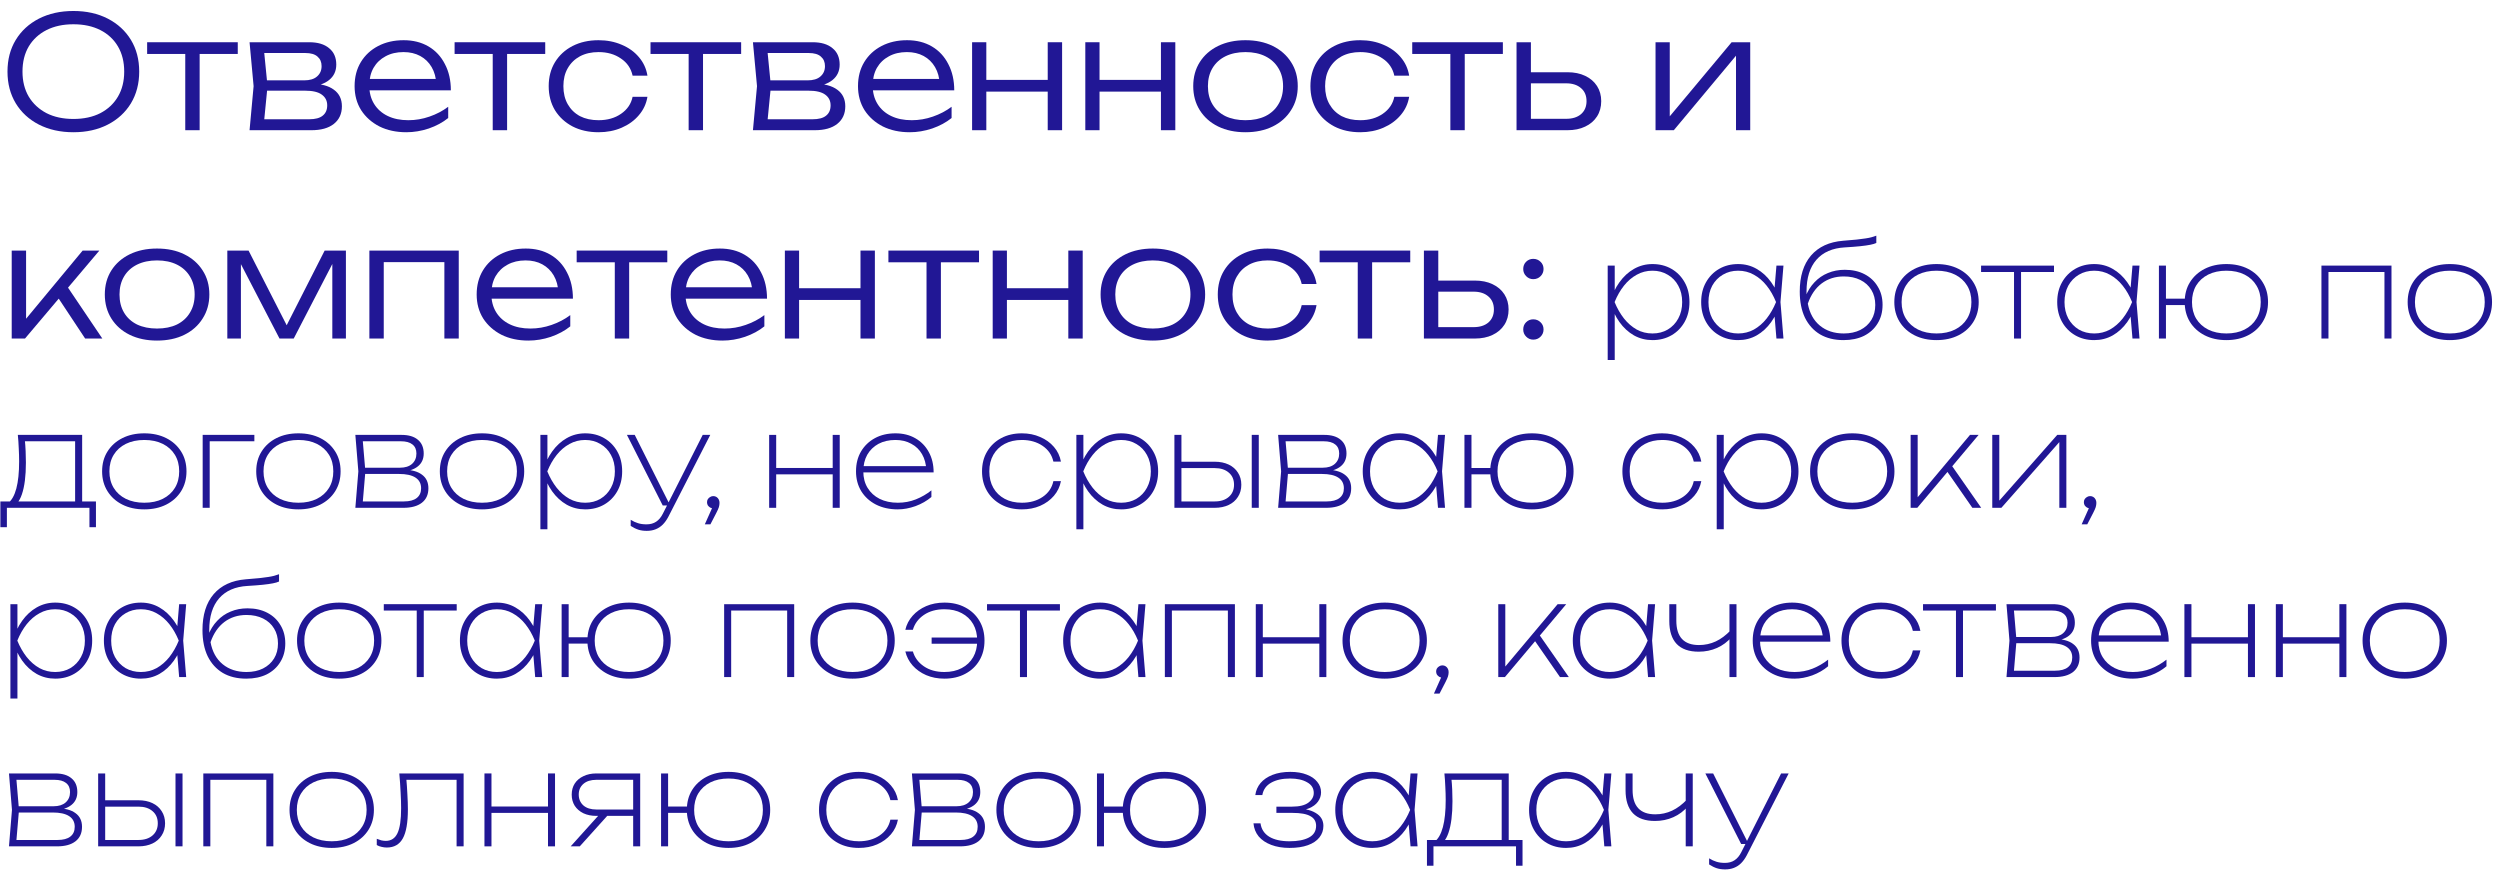 <?xml version="1.0" encoding="UTF-8"?> <svg xmlns="http://www.w3.org/2000/svg" width="192" height="67" viewBox="0 0 192 67" fill="none"> <path d="M5.639 10.156C4.639 10.156 3.755 9.96 2.987 9.568C2.227 9.176 1.635 8.632 1.211 7.936C0.787 7.232 0.575 6.42 0.575 5.5C0.575 4.572 0.787 3.76 1.211 3.064C1.635 2.368 2.227 1.824 2.987 1.432C3.755 1.04 4.639 0.844 5.639 0.844C6.639 0.844 7.519 1.04 8.279 1.432C9.039 1.824 9.631 2.368 10.055 3.064C10.479 3.76 10.691 4.572 10.691 5.5C10.691 6.42 10.479 7.232 10.055 7.936C9.631 8.632 9.039 9.176 8.279 9.568C7.519 9.96 6.639 10.156 5.639 10.156ZM5.639 9.136C6.431 9.136 7.119 8.988 7.703 8.692C8.287 8.388 8.739 7.964 9.059 7.42C9.379 6.876 9.539 6.236 9.539 5.5C9.539 4.756 9.379 4.112 9.059 3.568C8.739 3.024 8.287 2.604 7.703 2.308C7.119 2.012 6.431 1.864 5.639 1.864C4.847 1.864 4.159 2.012 3.575 2.308C2.991 2.604 2.535 3.024 2.207 3.568C1.887 4.112 1.727 4.756 1.727 5.5C1.727 6.236 1.887 6.876 2.207 7.42C2.535 7.964 2.991 8.388 3.575 8.692C4.159 8.988 4.847 9.136 5.639 9.136Z" fill="#211795"></path> <path d="M14.228 3.616H15.332V10H14.228V3.616ZM11.3 3.244H18.26V4.144H11.3V3.244Z" fill="#211795"></path> <path d="M19.166 10L19.477 6.616L19.166 3.244H23.75C24.405 3.244 24.913 3.396 25.273 3.7C25.642 3.996 25.826 4.416 25.826 4.96C25.826 5.456 25.642 5.852 25.273 6.148C24.913 6.436 24.413 6.604 23.773 6.652L23.881 6.424C24.649 6.432 25.238 6.588 25.645 6.892C26.053 7.188 26.258 7.612 26.258 8.164C26.258 8.74 26.049 9.192 25.634 9.52C25.226 9.84 24.654 10 23.918 10H19.166ZM20.245 9.676L19.826 9.16H23.738C24.209 9.16 24.558 9.068 24.782 8.884C25.014 8.7 25.13 8.436 25.13 8.092C25.13 7.74 24.989 7.464 24.709 7.264C24.438 7.064 24.009 6.964 23.425 6.964H20.09V6.172H23.354C23.794 6.172 24.125 6.072 24.349 5.872C24.581 5.672 24.698 5.408 24.698 5.08C24.698 4.768 24.593 4.524 24.386 4.348C24.186 4.164 23.873 4.072 23.45 4.072H19.837L20.245 3.568L20.546 6.616L20.245 9.676Z" fill="#211795"></path> <path d="M31.206 10.156C30.43 10.156 29.741 10.008 29.142 9.712C28.549 9.408 28.081 8.992 27.738 8.464C27.401 7.928 27.233 7.312 27.233 6.616C27.233 5.912 27.393 5.296 27.713 4.768C28.034 4.24 28.477 3.828 29.046 3.532C29.613 3.236 30.265 3.088 31.002 3.088C31.73 3.088 32.365 3.248 32.91 3.568C33.453 3.888 33.873 4.34 34.169 4.924C34.474 5.5 34.626 6.172 34.626 6.94H28.073V6.064H34.157L33.51 6.46C33.486 5.956 33.365 5.52 33.15 5.152C32.934 4.784 32.642 4.5 32.273 4.3C31.905 4.1 31.477 4 30.989 4C30.462 4 30.002 4.108 29.61 4.324C29.218 4.532 28.91 4.828 28.686 5.212C28.47 5.596 28.361 6.048 28.361 6.568C28.361 7.112 28.485 7.584 28.733 7.984C28.982 8.384 29.329 8.692 29.777 8.908C30.226 9.124 30.753 9.232 31.361 9.232C31.913 9.232 32.453 9.14 32.981 8.956C33.517 8.772 33.998 8.52 34.422 8.2V9.064C34.005 9.4 33.51 9.668 32.934 9.868C32.358 10.06 31.782 10.156 31.206 10.156Z" fill="#211795"></path> <path d="M37.841 3.616H38.945V10H37.841V3.616ZM34.913 3.244H41.873V4.144H34.913V3.244Z" fill="#211795"></path> <path d="M49.724 7.432C49.636 7.968 49.416 8.44 49.064 8.848C48.72 9.256 48.28 9.576 47.744 9.808C47.208 10.04 46.616 10.156 45.968 10.156C45.216 10.156 44.552 10.008 43.976 9.712C43.4 9.408 42.948 8.992 42.62 8.464C42.3 7.928 42.14 7.312 42.14 6.616C42.14 5.92 42.3 5.308 42.62 4.78C42.948 4.244 43.4 3.828 43.976 3.532C44.552 3.236 45.216 3.088 45.968 3.088C46.616 3.088 47.208 3.204 47.744 3.436C48.28 3.66 48.72 3.976 49.064 4.384C49.416 4.792 49.636 5.268 49.724 5.812H48.584C48.464 5.252 48.164 4.812 47.684 4.492C47.212 4.164 46.64 4 45.968 4C45.424 4 44.948 4.108 44.54 4.324C44.14 4.54 43.828 4.844 43.604 5.236C43.38 5.62 43.268 6.08 43.268 6.616C43.268 7.152 43.38 7.616 43.604 8.008C43.828 8.4 44.14 8.704 44.54 8.92C44.948 9.128 45.424 9.232 45.968 9.232C46.648 9.232 47.224 9.068 47.696 8.74C48.176 8.412 48.472 7.976 48.584 7.432H49.724Z" fill="#211795"></path> <path d="M52.888 3.616H53.992V10H52.888V3.616ZM49.96 3.244H56.92V4.144H49.96V3.244Z" fill="#211795"></path> <path d="M57.826 10L58.138 6.616L57.826 3.244H62.41C63.066 3.244 63.574 3.396 63.934 3.7C64.302 3.996 64.486 4.416 64.486 4.96C64.486 5.456 64.302 5.852 63.934 6.148C63.574 6.436 63.074 6.604 62.434 6.652L62.542 6.424C63.31 6.432 63.898 6.588 64.306 6.892C64.714 7.188 64.918 7.612 64.918 8.164C64.918 8.74 64.71 9.192 64.294 9.52C63.886 9.84 63.314 10 62.578 10H57.826ZM58.906 9.676L58.486 9.16H62.398C62.87 9.16 63.218 9.068 63.442 8.884C63.674 8.7 63.79 8.436 63.79 8.092C63.79 7.74 63.65 7.464 63.37 7.264C63.098 7.064 62.67 6.964 62.086 6.964H58.75V6.172H62.014C62.454 6.172 62.786 6.072 63.01 5.872C63.242 5.672 63.358 5.408 63.358 5.08C63.358 4.768 63.254 4.524 63.046 4.348C62.846 4.164 62.534 4.072 62.11 4.072H58.498L58.906 3.568L59.206 6.616L58.906 9.676Z" fill="#211795"></path> <path d="M69.866 10.156C69.09 10.156 68.402 10.008 67.802 9.712C67.21 9.408 66.742 8.992 66.398 8.464C66.062 7.928 65.894 7.312 65.894 6.616C65.894 5.912 66.054 5.296 66.374 4.768C66.694 4.24 67.138 3.828 67.706 3.532C68.274 3.236 68.926 3.088 69.662 3.088C70.39 3.088 71.026 3.248 71.57 3.568C72.114 3.888 72.534 4.34 72.83 4.924C73.134 5.5 73.286 6.172 73.286 6.94H66.734V6.064H72.818L72.17 6.46C72.146 5.956 72.026 5.52 71.81 5.152C71.594 4.784 71.302 4.5 70.934 4.3C70.566 4.1 70.138 4 69.65 4C69.122 4 68.662 4.108 68.27 4.324C67.878 4.532 67.57 4.828 67.346 5.212C67.13 5.596 67.022 6.048 67.022 6.568C67.022 7.112 67.146 7.584 67.394 7.984C67.642 8.384 67.99 8.692 68.438 8.908C68.886 9.124 69.414 9.232 70.022 9.232C70.574 9.232 71.114 9.14 71.642 8.956C72.178 8.772 72.658 8.52 73.082 8.2V9.064C72.666 9.4 72.17 9.668 71.594 9.868C71.018 10.06 70.442 10.156 69.866 10.156Z" fill="#211795"></path> <path d="M74.657 3.244H75.749V10H74.657V3.244ZM80.465 3.244H81.569V10H80.465V3.244ZM75.269 6.136H80.981V7.036H75.269V6.136Z" fill="#211795"></path> <path d="M83.352 3.244H84.444V10H83.352V3.244ZM89.16 3.244H90.264V10H89.16V3.244ZM83.964 6.136H89.676V7.036H83.964V6.136Z" fill="#211795"></path> <path d="M95.648 10.156C94.856 10.156 94.156 10.008 93.548 9.712C92.948 9.416 92.48 9 92.144 8.464C91.808 7.928 91.64 7.312 91.64 6.616C91.64 5.912 91.808 5.296 92.144 4.768C92.48 4.24 92.948 3.828 93.548 3.532C94.156 3.236 94.856 3.088 95.648 3.088C96.448 3.088 97.148 3.236 97.748 3.532C98.348 3.828 98.816 4.24 99.152 4.768C99.496 5.296 99.668 5.912 99.668 6.616C99.668 7.312 99.496 7.928 99.152 8.464C98.816 9 98.348 9.416 97.748 9.712C97.148 10.008 96.448 10.156 95.648 10.156ZM95.648 9.232C96.24 9.232 96.752 9.128 97.184 8.92C97.616 8.704 97.948 8.4 98.18 8.008C98.42 7.616 98.54 7.152 98.54 6.616C98.54 6.088 98.42 5.628 98.18 5.236C97.948 4.844 97.616 4.54 97.184 4.324C96.752 4.108 96.24 4 95.648 4C95.064 4 94.552 4.108 94.112 4.324C93.68 4.54 93.348 4.844 93.116 5.236C92.884 5.628 92.768 6.088 92.768 6.616C92.768 7.152 92.884 7.616 93.116 8.008C93.348 8.4 93.68 8.704 94.112 8.92C94.552 9.128 95.064 9.232 95.648 9.232Z" fill="#211795"></path> <path d="M108.224 7.432C108.136 7.968 107.916 8.44 107.564 8.848C107.22 9.256 106.78 9.576 106.244 9.808C105.708 10.04 105.116 10.156 104.468 10.156C103.716 10.156 103.052 10.008 102.476 9.712C101.9 9.408 101.448 8.992 101.12 8.464C100.8 7.928 100.64 7.312 100.64 6.616C100.64 5.92 100.8 5.308 101.12 4.78C101.448 4.244 101.9 3.828 102.476 3.532C103.052 3.236 103.716 3.088 104.468 3.088C105.116 3.088 105.708 3.204 106.244 3.436C106.78 3.66 107.22 3.976 107.564 4.384C107.916 4.792 108.136 5.268 108.224 5.812H107.084C106.964 5.252 106.664 4.812 106.184 4.492C105.712 4.164 105.14 4 104.468 4C103.924 4 103.448 4.108 103.04 4.324C102.64 4.54 102.328 4.844 102.104 5.236C101.88 5.62 101.768 6.08 101.768 6.616C101.768 7.152 101.88 7.616 102.104 8.008C102.328 8.4 102.64 8.704 103.04 8.92C103.448 9.128 103.924 9.232 104.468 9.232C105.148 9.232 105.724 9.068 106.196 8.74C106.676 8.412 106.972 7.976 107.084 7.432H108.224Z" fill="#211795"></path> <path d="M111.388 3.616H112.492V10H111.388V3.616ZM108.46 3.244H115.42V4.144H108.46V3.244Z" fill="#211795"></path> <path d="M116.47 10V3.244H117.574V9.652L117.13 9.124H120.286C120.766 9.124 121.146 9.004 121.426 8.764C121.706 8.516 121.846 8.184 121.846 7.768C121.846 7.344 121.706 7.012 121.426 6.772C121.146 6.524 120.766 6.4 120.286 6.4H117.214V5.548H120.382C120.902 5.548 121.354 5.64 121.738 5.824C122.13 6.008 122.434 6.268 122.65 6.604C122.866 6.94 122.974 7.328 122.974 7.768C122.974 8.216 122.866 8.608 122.65 8.944C122.434 9.28 122.13 9.54 121.738 9.724C121.354 9.908 120.902 10 120.382 10H116.47Z" fill="#211795"></path> <path d="M127.145 10V3.244H128.237V9.496L127.817 9.436L132.989 3.244H134.417V10H133.325V3.688L133.757 3.76L128.549 10H127.145Z" fill="#211795"></path> <path d="M0.899 26V19.244H2.003V25.004L1.667 24.884L6.347 19.244H7.631L1.919 26H0.899ZM6.539 26L4.307 22.628L5.027 21.8L7.859 26H6.539Z" fill="#211795"></path> <path d="M12.058 26.156C11.266 26.156 10.566 26.008 9.958 25.712C9.358 25.416 8.89 25 8.554 24.464C8.218 23.928 8.05 23.312 8.05 22.616C8.05 21.912 8.218 21.296 8.554 20.768C8.89 20.24 9.358 19.828 9.958 19.532C10.566 19.236 11.266 19.088 12.058 19.088C12.858 19.088 13.558 19.236 14.158 19.532C14.758 19.828 15.226 20.24 15.562 20.768C15.906 21.296 16.078 21.912 16.078 22.616C16.078 23.312 15.906 23.928 15.562 24.464C15.226 25 14.758 25.416 14.158 25.712C13.558 26.008 12.858 26.156 12.058 26.156ZM12.058 25.232C12.65 25.232 13.162 25.128 13.594 24.92C14.026 24.704 14.358 24.4 14.59 24.008C14.83 23.616 14.95 23.152 14.95 22.616C14.95 22.088 14.83 21.628 14.59 21.236C14.358 20.844 14.026 20.54 13.594 20.324C13.162 20.108 12.65 20 12.058 20C11.474 20 10.962 20.108 10.522 20.324C10.09 20.54 9.758 20.844 9.526 21.236C9.294 21.628 9.178 22.088 9.178 22.616C9.178 23.152 9.294 23.616 9.526 24.008C9.758 24.4 10.09 24.704 10.522 24.92C10.962 25.128 11.474 25.232 12.058 25.232Z" fill="#211795"></path> <path d="M17.458 26V19.244H19.09L22.306 25.544H21.73L24.934 19.244H26.566V26H25.522V19.556H25.894L22.558 26H21.466L18.13 19.568H18.502V26H17.458Z" fill="#211795"></path> <path d="M35.232 19.244V26H34.128V19.628L34.632 20.132H28.956L29.472 19.628V26H28.368V19.244H35.232Z" fill="#211795"></path> <path d="M40.581 26.156C39.804 26.156 39.117 26.008 38.517 25.712C37.925 25.408 37.456 24.992 37.112 24.464C36.776 23.928 36.608 23.312 36.608 22.616C36.608 21.912 36.769 21.296 37.089 20.768C37.408 20.24 37.852 19.828 38.42 19.532C38.989 19.236 39.641 19.088 40.377 19.088C41.105 19.088 41.74 19.248 42.285 19.568C42.828 19.888 43.248 20.34 43.544 20.924C43.849 21.5 44.001 22.172 44.001 22.94H37.449V22.064H43.532L42.885 22.46C42.861 21.956 42.74 21.52 42.525 21.152C42.309 20.784 42.017 20.5 41.648 20.3C41.281 20.1 40.852 20 40.364 20C39.837 20 39.377 20.108 38.984 20.324C38.593 20.532 38.285 20.828 38.06 21.212C37.844 21.596 37.736 22.048 37.736 22.568C37.736 23.112 37.861 23.584 38.108 23.984C38.356 24.384 38.705 24.692 39.153 24.908C39.6 25.124 40.129 25.232 40.736 25.232C41.288 25.232 41.828 25.14 42.356 24.956C42.892 24.772 43.373 24.52 43.797 24.2V25.064C43.38 25.4 42.885 25.668 42.309 25.868C41.733 26.06 41.157 26.156 40.581 26.156Z" fill="#211795"></path> <path d="M47.216 19.616H48.32V26H47.216V19.616ZM44.288 19.244H51.248V20.144H44.288V19.244Z" fill="#211795"></path> <path d="M55.487 26.156C54.711 26.156 54.023 26.008 53.423 25.712C52.831 25.408 52.363 24.992 52.019 24.464C51.683 23.928 51.515 23.312 51.515 22.616C51.515 21.912 51.675 21.296 51.995 20.768C52.315 20.24 52.759 19.828 53.327 19.532C53.895 19.236 54.547 19.088 55.283 19.088C56.011 19.088 56.647 19.248 57.191 19.568C57.735 19.888 58.155 20.34 58.451 20.924C58.755 21.5 58.907 22.172 58.907 22.94H52.355V22.064H58.439L57.791 22.46C57.767 21.956 57.647 21.52 57.431 21.152C57.215 20.784 56.923 20.5 56.555 20.3C56.187 20.1 55.759 20 55.271 20C54.743 20 54.283 20.108 53.891 20.324C53.499 20.532 53.191 20.828 52.967 21.212C52.751 21.596 52.643 22.048 52.643 22.568C52.643 23.112 52.767 23.584 53.015 23.984C53.263 24.384 53.611 24.692 54.059 24.908C54.507 25.124 55.035 25.232 55.643 25.232C56.195 25.232 56.735 25.14 57.263 24.956C57.799 24.772 58.279 24.52 58.703 24.2V25.064C58.287 25.4 57.791 25.668 57.215 25.868C56.639 26.06 56.063 26.156 55.487 26.156Z" fill="#211795"></path> <path d="M60.278 19.244H61.37V26H60.278V19.244ZM66.086 19.244H67.19V26H66.086V19.244ZM60.89 22.136H66.602V23.036H60.89V22.136Z" fill="#211795"></path> <path d="M71.157 19.616H72.261V26H71.157V19.616ZM68.23 19.244H75.189V20.144H68.23V19.244Z" fill="#211795"></path> <path d="M76.239 19.244H77.331V26H76.239V19.244ZM82.047 19.244H83.151V26H82.047V19.244ZM76.851 22.136H82.563V23.036H76.851V22.136Z" fill="#211795"></path> <path d="M88.534 26.156C87.743 26.156 87.043 26.008 86.434 25.712C85.835 25.416 85.367 25 85.031 24.464C84.695 23.928 84.526 23.312 84.526 22.616C84.526 21.912 84.695 21.296 85.031 20.768C85.367 20.24 85.835 19.828 86.434 19.532C87.043 19.236 87.743 19.088 88.534 19.088C89.335 19.088 90.034 19.236 90.635 19.532C91.234 19.828 91.703 20.24 92.038 20.768C92.382 21.296 92.555 21.912 92.555 22.616C92.555 23.312 92.382 23.928 92.038 24.464C91.703 25 91.234 25.416 90.635 25.712C90.034 26.008 89.335 26.156 88.534 26.156ZM88.534 25.232C89.126 25.232 89.638 25.128 90.07 24.92C90.502 24.704 90.835 24.4 91.067 24.008C91.306 23.616 91.427 23.152 91.427 22.616C91.427 22.088 91.306 21.628 91.067 21.236C90.835 20.844 90.502 20.54 90.07 20.324C89.638 20.108 89.126 20 88.534 20C87.951 20 87.439 20.108 86.999 20.324C86.567 20.54 86.234 20.844 86.002 21.236C85.77 21.628 85.654 22.088 85.654 22.616C85.654 23.152 85.77 23.616 86.002 24.008C86.234 24.4 86.567 24.704 86.999 24.92C87.439 25.128 87.951 25.232 88.534 25.232Z" fill="#211795"></path> <path d="M101.11 23.432C101.022 23.968 100.802 24.44 100.45 24.848C100.106 25.256 99.666 25.576 99.13 25.808C98.594 26.04 98.002 26.156 97.355 26.156C96.603 26.156 95.938 26.008 95.362 25.712C94.786 25.408 94.335 24.992 94.007 24.464C93.686 23.928 93.526 23.312 93.526 22.616C93.526 21.92 93.686 21.308 94.007 20.78C94.335 20.244 94.786 19.828 95.362 19.532C95.938 19.236 96.603 19.088 97.355 19.088C98.002 19.088 98.594 19.204 99.13 19.436C99.666 19.66 100.106 19.976 100.45 20.384C100.802 20.792 101.022 21.268 101.11 21.812H99.971C99.85 21.252 99.55 20.812 99.07 20.492C98.598 20.164 98.026 20 97.355 20C96.811 20 96.335 20.108 95.927 20.324C95.526 20.54 95.215 20.844 94.99 21.236C94.766 21.62 94.654 22.08 94.654 22.616C94.654 23.152 94.766 23.616 94.99 24.008C95.215 24.4 95.526 24.704 95.927 24.92C96.335 25.128 96.811 25.232 97.355 25.232C98.034 25.232 98.611 25.068 99.082 24.74C99.562 24.412 99.859 23.976 99.971 23.432H101.11Z" fill="#211795"></path> <path d="M104.275 19.616H105.379V26H104.275V19.616ZM101.347 19.244H108.307V20.144H101.347V19.244Z" fill="#211795"></path> <path d="M109.356 26V19.244H110.46V25.652L110.016 25.124H113.172C113.652 25.124 114.032 25.004 114.312 24.764C114.592 24.516 114.732 24.184 114.732 23.768C114.732 23.344 114.592 23.012 114.312 22.772C114.032 22.524 113.652 22.4 113.172 22.4H110.1V21.548H113.268C113.788 21.548 114.24 21.64 114.624 21.824C115.016 22.008 115.32 22.268 115.536 22.604C115.752 22.94 115.86 23.328 115.86 23.768C115.86 24.216 115.752 24.608 115.536 24.944C115.32 25.28 115.016 25.54 114.624 25.724C114.24 25.908 113.788 26 113.268 26H109.356Z" fill="#211795"></path> <path d="M117.752 26.084C117.544 26.084 117.364 26.008 117.212 25.856C117.06 25.704 116.984 25.52 116.984 25.304C116.984 25.08 117.056 24.896 117.2 24.752C117.352 24.6 117.536 24.524 117.752 24.524C117.976 24.524 118.164 24.6 118.316 24.752C118.468 24.896 118.544 25.08 118.544 25.304C118.544 25.52 118.468 25.704 118.316 25.856C118.164 26.008 117.976 26.084 117.752 26.084ZM117.752 21.44C117.544 21.44 117.364 21.364 117.212 21.212C117.06 21.06 116.984 20.876 116.984 20.66C116.984 20.436 117.056 20.252 117.2 20.108C117.352 19.956 117.536 19.88 117.752 19.88C117.976 19.88 118.164 19.956 118.316 20.108C118.468 20.252 118.544 20.436 118.544 20.66C118.544 20.876 118.468 21.06 118.316 21.212C118.164 21.364 117.976 21.44 117.752 21.44Z" fill="#211795"></path> <path d="M123.471 20.4H124.011V22.7L123.971 22.85V23.53L124.011 23.76V27.65H123.471V20.4ZM123.661 23.2C123.821 22.62 124.058 22.113 124.371 21.68C124.685 21.24 125.058 20.896 125.491 20.65C125.925 20.403 126.398 20.28 126.911 20.28C127.458 20.28 127.945 20.403 128.371 20.65C128.798 20.896 129.134 21.24 129.381 21.68C129.628 22.113 129.751 22.62 129.751 23.2C129.751 23.773 129.628 24.28 129.381 24.72C129.134 25.16 128.798 25.503 128.371 25.75C127.945 25.996 127.458 26.12 126.911 26.12C126.398 26.12 125.925 26 125.491 25.76C125.058 25.513 124.685 25.17 124.371 24.73C124.058 24.29 123.821 23.78 123.661 23.2ZM129.191 23.2C129.191 22.72 129.091 22.3 128.891 21.94C128.698 21.58 128.428 21.3 128.081 21.1C127.741 20.893 127.351 20.79 126.911 20.79C126.471 20.79 126.068 20.893 125.701 21.1C125.335 21.3 125.008 21.58 124.721 21.94C124.435 22.3 124.195 22.72 124.001 23.2C124.195 23.673 124.435 24.093 124.721 24.46C125.008 24.82 125.335 25.103 125.701 25.31C126.068 25.51 126.471 25.61 126.911 25.61C127.351 25.61 127.741 25.51 128.081 25.31C128.428 25.103 128.698 24.82 128.891 24.46C129.091 24.093 129.191 23.673 129.191 23.2Z" fill="#211795"></path> <path d="M136.43 26L136.25 23.85L136.49 23.2L136.25 22.55L136.43 20.4H136.97L136.74 23.2L136.97 26H136.43ZM136.74 23.2C136.58 23.78 136.344 24.29 136.03 24.73C135.717 25.17 135.344 25.513 134.91 25.76C134.484 26 134.01 26.12 133.49 26.12C132.944 26.12 132.457 25.996 132.03 25.75C131.604 25.503 131.267 25.16 131.02 24.72C130.774 24.28 130.65 23.773 130.65 23.2C130.65 22.62 130.774 22.113 131.02 21.68C131.267 21.24 131.604 20.896 132.03 20.65C132.457 20.403 132.944 20.28 133.49 20.28C134.01 20.28 134.484 20.403 134.91 20.65C135.344 20.896 135.717 21.24 136.03 21.68C136.344 22.113 136.58 22.62 136.74 23.2ZM131.21 23.2C131.21 23.673 131.307 24.093 131.5 24.46C131.7 24.82 131.97 25.103 132.31 25.31C132.657 25.51 133.05 25.61 133.49 25.61C133.93 25.61 134.334 25.51 134.7 25.31C135.067 25.103 135.394 24.82 135.68 24.46C135.967 24.093 136.207 23.673 136.4 23.2C136.207 22.72 135.967 22.3 135.68 21.94C135.394 21.58 135.067 21.3 134.7 21.1C134.334 20.893 133.93 20.79 133.49 20.79C133.05 20.79 132.657 20.893 132.31 21.1C131.97 21.3 131.7 21.58 131.5 21.94C131.307 22.3 131.21 22.72 131.21 23.2Z" fill="#211795"></path> <path d="M141.581 26.12C140.881 26.12 140.281 25.973 139.781 25.68C139.281 25.38 138.895 24.953 138.621 24.4C138.355 23.84 138.221 23.17 138.221 22.39C138.221 21.223 138.508 20.303 139.081 19.63C139.661 18.956 140.485 18.576 141.551 18.49C141.971 18.456 142.318 18.426 142.591 18.4C142.871 18.366 143.101 18.336 143.281 18.31C143.461 18.283 143.611 18.253 143.731 18.22C143.858 18.186 143.981 18.146 144.101 18.1V18.66C143.995 18.713 143.838 18.76 143.631 18.8C143.431 18.84 143.171 18.876 142.851 18.91C142.531 18.943 142.141 18.973 141.681 19C140.735 19.053 140.008 19.37 139.501 19.95C138.995 20.53 138.741 21.343 138.741 22.39V22.81H138.651C138.825 22.363 139.058 21.986 139.351 21.68C139.645 21.366 139.988 21.13 140.381 20.97C140.775 20.803 141.208 20.72 141.681 20.72C142.261 20.72 142.768 20.833 143.201 21.06C143.635 21.286 143.971 21.603 144.211 22.01C144.458 22.41 144.581 22.876 144.581 23.41C144.581 23.956 144.455 24.433 144.201 24.84C143.955 25.246 143.608 25.563 143.161 25.79C142.715 26.01 142.188 26.12 141.581 26.12ZM141.601 25.61C142.088 25.61 142.511 25.52 142.871 25.34C143.238 25.153 143.521 24.896 143.721 24.57C143.921 24.243 144.021 23.86 144.021 23.42C144.021 22.98 143.921 22.596 143.721 22.27C143.521 21.936 143.238 21.68 142.871 21.5C142.511 21.32 142.088 21.23 141.601 21.23C140.948 21.23 140.381 21.41 139.901 21.77C139.428 22.13 139.075 22.646 138.841 23.32C138.975 24.046 139.285 24.61 139.771 25.01C140.258 25.41 140.868 25.61 141.601 25.61Z" fill="#211795"></path> <path d="M148.724 26.12C148.084 26.12 147.521 25.996 147.034 25.75C146.548 25.503 146.168 25.16 145.894 24.72C145.621 24.28 145.484 23.773 145.484 23.2C145.484 22.62 145.621 22.113 145.894 21.68C146.168 21.24 146.548 20.896 147.034 20.65C147.521 20.403 148.084 20.28 148.724 20.28C149.364 20.28 149.928 20.403 150.414 20.65C150.901 20.896 151.281 21.24 151.554 21.68C151.828 22.113 151.964 22.62 151.964 23.2C151.964 23.773 151.828 24.28 151.554 24.72C151.281 25.16 150.901 25.503 150.414 25.75C149.928 25.996 149.364 26.12 148.724 26.12ZM148.724 25.61C149.271 25.61 149.744 25.51 150.144 25.31C150.544 25.11 150.854 24.83 151.074 24.47C151.294 24.11 151.404 23.686 151.404 23.2C151.404 22.713 151.294 22.29 151.074 21.93C150.854 21.57 150.544 21.29 150.144 21.09C149.744 20.89 149.271 20.79 148.724 20.79C148.184 20.79 147.711 20.89 147.304 21.09C146.904 21.29 146.594 21.57 146.374 21.93C146.154 22.29 146.044 22.713 146.044 23.2C146.044 23.686 146.154 24.11 146.374 24.47C146.594 24.83 146.904 25.11 147.304 25.31C147.711 25.51 148.184 25.61 148.724 25.61Z" fill="#211795"></path> <path d="M154.677 20.58H155.217V26H154.677V20.58ZM152.147 20.4H157.747V20.89H152.147V20.4Z" fill="#211795"></path> <path d="M163.774 26L163.594 23.85L163.834 23.2L163.594 22.55L163.774 20.4H164.314L164.084 23.2L164.314 26H163.774ZM164.084 23.2C163.924 23.78 163.688 24.29 163.374 24.73C163.061 25.17 162.688 25.513 162.254 25.76C161.828 26 161.354 26.12 160.834 26.12C160.288 26.12 159.801 25.996 159.374 25.75C158.948 25.503 158.611 25.16 158.364 24.72C158.118 24.28 157.994 23.773 157.994 23.2C157.994 22.62 158.118 22.113 158.364 21.68C158.611 21.24 158.948 20.896 159.374 20.65C159.801 20.403 160.288 20.28 160.834 20.28C161.354 20.28 161.828 20.403 162.254 20.65C162.688 20.896 163.061 21.24 163.374 21.68C163.688 22.113 163.924 22.62 164.084 23.2ZM158.554 23.2C158.554 23.673 158.651 24.093 158.844 24.46C159.044 24.82 159.314 25.103 159.654 25.31C160.001 25.51 160.394 25.61 160.834 25.61C161.274 25.61 161.678 25.51 162.044 25.31C162.411 25.103 162.738 24.82 163.024 24.46C163.311 24.093 163.551 23.673 163.744 23.2C163.551 22.72 163.311 22.3 163.024 21.94C162.738 21.58 162.411 21.3 162.044 21.1C161.678 20.893 161.274 20.79 160.834 20.79C160.394 20.79 160.001 20.893 159.654 21.1C159.314 21.3 159.044 21.58 158.844 21.94C158.651 22.3 158.554 22.72 158.554 23.2Z" fill="#211795"></path> <path d="M170.985 26.12C170.352 26.12 169.795 25.996 169.315 25.75C168.835 25.503 168.458 25.16 168.185 24.72C167.918 24.28 167.785 23.773 167.785 23.2C167.785 22.62 167.918 22.113 168.185 21.68C168.458 21.24 168.835 20.896 169.315 20.65C169.795 20.403 170.352 20.28 170.985 20.28C171.618 20.28 172.175 20.403 172.655 20.65C173.135 20.896 173.508 21.24 173.775 21.68C174.048 22.113 174.185 22.62 174.185 23.2C174.185 23.773 174.048 24.28 173.775 24.72C173.508 25.16 173.135 25.503 172.655 25.75C172.175 25.996 171.618 26.12 170.985 26.12ZM165.805 26V20.4H166.345V26H165.805ZM166.075 23.43V22.94H168.065V23.43H166.075ZM170.985 25.61C171.525 25.61 171.992 25.51 172.385 25.31C172.778 25.11 173.082 24.83 173.295 24.47C173.515 24.11 173.625 23.686 173.625 23.2C173.625 22.713 173.515 22.29 173.295 21.93C173.082 21.57 172.778 21.29 172.385 21.09C171.992 20.89 171.525 20.79 170.985 20.79C170.452 20.79 169.985 20.89 169.585 21.09C169.192 21.29 168.885 21.57 168.665 21.93C168.452 22.29 168.345 22.713 168.345 23.2C168.345 23.686 168.452 24.11 168.665 24.47C168.885 24.83 169.192 25.11 169.585 25.31C169.985 25.51 170.452 25.61 170.985 25.61Z" fill="#211795"></path> <path d="M183.666 20.4V26H183.126V20.64L183.376 20.89H178.576L178.826 20.64V26H178.286V20.4H183.666Z" fill="#211795"></path> <path d="M188.148 26.12C187.508 26.12 186.945 25.996 186.458 25.75C185.971 25.503 185.591 25.16 185.318 24.72C185.045 24.28 184.908 23.773 184.908 23.2C184.908 22.62 185.045 22.113 185.318 21.68C185.591 21.24 185.971 20.896 186.458 20.65C186.945 20.403 187.508 20.28 188.148 20.28C188.788 20.28 189.351 20.403 189.838 20.65C190.325 20.896 190.705 21.24 190.978 21.68C191.251 22.113 191.388 22.62 191.388 23.2C191.388 23.773 191.251 24.28 190.978 24.72C190.705 25.16 190.325 25.503 189.838 25.75C189.351 25.996 188.788 26.12 188.148 26.12ZM188.148 25.61C188.695 25.61 189.168 25.51 189.568 25.31C189.968 25.11 190.278 24.83 190.498 24.47C190.718 24.11 190.828 23.686 190.828 23.2C190.828 22.713 190.718 22.29 190.498 21.93C190.278 21.57 189.968 21.29 189.568 21.09C189.168 20.89 188.695 20.79 188.148 20.79C187.608 20.79 187.135 20.89 186.728 21.09C186.328 21.29 186.018 21.57 185.798 21.93C185.578 22.29 185.468 22.713 185.468 23.2C185.468 23.686 185.578 24.11 185.798 24.47C186.018 24.83 186.328 25.11 186.728 25.31C187.135 25.51 187.608 25.61 188.148 25.61Z" fill="#211795"></path> <path d="M7.369 38.51V40.49H6.869V39H0.529V40.49H0.029V38.51H7.369ZM1.369 33.4H6.309V38.84H5.769V33.64L6.019 33.89H1.669L1.899 33.72C1.933 34.026 1.956 34.336 1.969 34.65C1.983 34.963 1.989 35.256 1.989 35.53C1.989 36.556 1.886 37.37 1.679 37.97C1.473 38.563 1.193 38.86 0.839 38.86L0.609 38.65C1.183 38.216 1.469 37.143 1.469 35.43C1.469 35.11 1.459 34.773 1.439 34.42C1.426 34.066 1.403 33.726 1.369 33.4Z" fill="#211795"></path> <path d="M11.082 39.12C10.442 39.12 9.878 38.996 9.392 38.75C8.905 38.503 8.525 38.16 8.252 37.72C7.978 37.28 7.842 36.773 7.842 36.2C7.842 35.62 7.978 35.113 8.252 34.68C8.525 34.24 8.905 33.896 9.392 33.65C9.878 33.403 10.442 33.28 11.082 33.28C11.722 33.28 12.285 33.403 12.772 33.65C13.258 33.896 13.638 34.24 13.912 34.68C14.185 35.113 14.322 35.62 14.322 36.2C14.322 36.773 14.185 37.28 13.912 37.72C13.638 38.16 13.258 38.503 12.772 38.75C12.285 38.996 11.722 39.12 11.082 39.12ZM11.082 38.61C11.628 38.61 12.102 38.51 12.502 38.31C12.902 38.11 13.212 37.83 13.432 37.47C13.652 37.11 13.762 36.686 13.762 36.2C13.762 35.713 13.652 35.29 13.432 34.93C13.212 34.57 12.902 34.29 12.502 34.09C12.102 33.89 11.628 33.79 11.082 33.79C10.542 33.79 10.068 33.89 9.662 34.09C9.262 34.29 8.952 34.57 8.732 34.93C8.512 35.29 8.402 35.713 8.402 36.2C8.402 36.686 8.512 37.11 8.732 37.47C8.952 37.83 9.262 38.11 9.662 38.31C10.068 38.51 10.542 38.61 11.082 38.61Z" fill="#211795"></path> <path d="M19.535 33.4V33.89H15.855L16.105 33.64V39H15.565V33.4H19.535Z" fill="#211795"></path> <path d="M22.918 39.12C22.278 39.12 21.714 38.996 21.228 38.75C20.741 38.503 20.361 38.16 20.088 37.72C19.814 37.28 19.678 36.773 19.678 36.2C19.678 35.62 19.814 35.113 20.088 34.68C20.361 34.24 20.741 33.896 21.228 33.65C21.714 33.403 22.278 33.28 22.918 33.28C23.558 33.28 24.121 33.403 24.608 33.65C25.094 33.896 25.474 34.24 25.748 34.68C26.021 35.113 26.158 35.62 26.158 36.2C26.158 36.773 26.021 37.28 25.748 37.72C25.474 38.16 25.094 38.503 24.608 38.75C24.121 38.996 23.558 39.12 22.918 39.12ZM22.918 38.61C23.464 38.61 23.938 38.51 24.338 38.31C24.738 38.11 25.048 37.83 25.268 37.47C25.488 37.11 25.598 36.686 25.598 36.2C25.598 35.713 25.488 35.29 25.268 34.93C25.048 34.57 24.738 34.29 24.338 34.09C23.938 33.89 23.464 33.79 22.918 33.79C22.378 33.79 21.904 33.89 21.498 34.09C21.098 34.29 20.788 34.57 20.568 34.93C20.348 35.29 20.238 35.713 20.238 36.2C20.238 36.686 20.348 37.11 20.568 37.47C20.788 37.83 21.098 38.11 21.498 38.31C21.904 38.51 22.378 38.61 22.918 38.61Z" fill="#211795"></path> <path d="M27.291 39L27.521 36.2L27.291 33.4H30.841C31.387 33.4 31.808 33.526 32.101 33.78C32.394 34.026 32.541 34.376 32.541 34.83C32.541 35.243 32.394 35.57 32.101 35.81C31.808 36.05 31.404 36.186 30.891 36.22L30.961 36.07C31.594 36.076 32.074 36.203 32.401 36.45C32.734 36.69 32.901 37.04 32.901 37.5C32.901 37.98 32.734 38.35 32.401 38.61C32.068 38.87 31.594 39 30.981 39H27.291ZM27.841 38.79L27.641 38.51H31.021C31.454 38.51 31.781 38.423 32.001 38.25C32.227 38.076 32.341 37.826 32.341 37.5C32.341 37.14 32.197 36.866 31.911 36.68C31.624 36.493 31.204 36.4 30.651 36.4H27.791V35.92H30.721C31.114 35.92 31.421 35.823 31.641 35.63C31.867 35.43 31.981 35.163 31.981 34.83C31.981 34.523 31.878 34.29 31.671 34.13C31.471 33.97 31.177 33.89 30.791 33.89H27.641L27.841 33.62L28.061 36.2L27.841 38.79Z" fill="#211795"></path> <path d="M37.019 39.12C36.379 39.12 35.816 38.996 35.329 38.75C34.843 38.503 34.462 38.16 34.189 37.72C33.916 37.28 33.779 36.773 33.779 36.2C33.779 35.62 33.916 35.113 34.189 34.68C34.462 34.24 34.843 33.896 35.329 33.65C35.816 33.403 36.379 33.28 37.019 33.28C37.659 33.28 38.222 33.403 38.709 33.65C39.196 33.896 39.576 34.24 39.849 34.68C40.123 35.113 40.259 35.62 40.259 36.2C40.259 36.773 40.123 37.28 39.849 37.72C39.576 38.16 39.196 38.503 38.709 38.75C38.222 38.996 37.659 39.12 37.019 39.12ZM37.019 38.61C37.566 38.61 38.039 38.51 38.439 38.31C38.839 38.11 39.149 37.83 39.369 37.47C39.589 37.11 39.699 36.686 39.699 36.2C39.699 35.713 39.589 35.29 39.369 34.93C39.149 34.57 38.839 34.29 38.439 34.09C38.039 33.89 37.566 33.79 37.019 33.79C36.479 33.79 36.006 33.89 35.599 34.09C35.199 34.29 34.889 34.57 34.669 34.93C34.449 35.29 34.339 35.713 34.339 36.2C34.339 36.686 34.449 37.11 34.669 37.47C34.889 37.83 35.199 38.11 35.599 38.31C36.006 38.51 36.479 38.61 37.019 38.61Z" fill="#211795"></path> <path d="M41.502 33.4H42.042V35.7L42.002 35.85V36.53L42.042 36.76V40.65H41.502V33.4ZM41.692 36.2C41.852 35.62 42.089 35.113 42.402 34.68C42.716 34.24 43.089 33.896 43.522 33.65C43.956 33.403 44.429 33.28 44.942 33.28C45.489 33.28 45.976 33.403 46.402 33.65C46.829 33.896 47.166 34.24 47.412 34.68C47.659 35.113 47.782 35.62 47.782 36.2C47.782 36.773 47.659 37.28 47.412 37.72C47.166 38.16 46.829 38.503 46.402 38.75C45.976 38.996 45.489 39.12 44.942 39.12C44.429 39.12 43.956 39 43.522 38.76C43.089 38.513 42.716 38.17 42.402 37.73C42.089 37.29 41.852 36.78 41.692 36.2ZM47.222 36.2C47.222 35.72 47.122 35.3 46.922 34.94C46.729 34.58 46.459 34.3 46.112 34.1C45.772 33.893 45.382 33.79 44.942 33.79C44.502 33.79 44.099 33.893 43.732 34.1C43.366 34.3 43.039 34.58 42.752 34.94C42.466 35.3 42.226 35.72 42.032 36.2C42.226 36.673 42.466 37.093 42.752 37.46C43.039 37.82 43.366 38.103 43.732 38.31C44.099 38.51 44.502 38.61 44.942 38.61C45.382 38.61 45.772 38.51 46.112 38.31C46.459 38.103 46.729 37.82 46.922 37.46C47.122 37.093 47.222 36.673 47.222 36.2Z" fill="#211795"></path> <path d="M49.668 40.77C49.428 40.77 49.215 40.74 49.028 40.68C48.841 40.62 48.645 40.523 48.438 40.39V39.92C48.631 40.04 48.818 40.126 48.998 40.18C49.184 40.24 49.401 40.27 49.648 40.27C49.941 40.27 50.188 40.203 50.388 40.07C50.594 39.936 50.768 39.73 50.908 39.45L53.968 33.4H54.548L51.328 39.69C51.201 39.93 51.058 40.13 50.898 40.29C50.738 40.45 50.554 40.57 50.348 40.65C50.148 40.73 49.921 40.77 49.668 40.77ZM50.898 38.82L48.148 33.4H48.748L51.468 38.82H50.898Z" fill="#211795"></path> <path d="M54.129 40.27L54.759 38.86L54.779 39.04C54.693 39.04 54.613 39.02 54.539 38.98C54.466 38.933 54.406 38.876 54.359 38.81C54.319 38.736 54.299 38.656 54.299 38.57C54.299 38.483 54.319 38.406 54.359 38.34C54.406 38.266 54.466 38.21 54.539 38.17C54.613 38.123 54.693 38.1 54.779 38.1C54.873 38.1 54.956 38.123 55.029 38.17C55.103 38.216 55.159 38.28 55.199 38.36C55.239 38.433 55.259 38.52 55.259 38.62C55.259 38.726 55.243 38.836 55.209 38.95C55.176 39.056 55.109 39.206 55.009 39.4L54.559 40.27H54.129Z" fill="#211795"></path> <path d="M59.071 33.4H59.611V39H59.071V33.4ZM63.951 33.4H64.491V39H63.951V33.4ZM59.361 35.94H64.271V36.43H59.361V35.94Z" fill="#211795"></path> <path d="M68.952 39.12C68.319 39.12 67.759 38.996 67.272 38.75C66.792 38.503 66.416 38.16 66.142 37.72C65.876 37.28 65.742 36.773 65.742 36.2C65.742 35.62 65.869 35.113 66.122 34.68C66.382 34.24 66.739 33.896 67.192 33.65C67.646 33.403 68.172 33.28 68.772 33.28C69.352 33.28 69.862 33.406 70.302 33.66C70.742 33.913 71.086 34.266 71.332 34.72C71.579 35.166 71.702 35.686 71.702 36.28H66.112V35.8H71.572L71.142 36.1C71.122 35.633 71.012 35.226 70.812 34.88C70.612 34.533 70.336 34.266 69.982 34.08C69.636 33.886 69.232 33.79 68.772 33.79C68.272 33.79 67.836 33.89 67.462 34.09C67.096 34.29 66.809 34.57 66.602 34.93C66.402 35.29 66.302 35.713 66.302 36.2C66.302 36.686 66.412 37.11 66.632 37.47C66.852 37.83 67.159 38.11 67.552 38.31C67.952 38.51 68.419 38.61 68.952 38.61C69.446 38.61 69.909 38.523 70.342 38.35C70.776 38.176 71.172 37.946 71.532 37.66V38.17C71.186 38.463 70.779 38.696 70.312 38.87C69.846 39.036 69.392 39.12 68.952 39.12Z" fill="#211795"></path> <path d="M81.48 36.95C81.4 37.376 81.22 37.753 80.94 38.08C80.66 38.406 80.307 38.663 79.88 38.85C79.46 39.03 78.993 39.12 78.48 39.12C77.88 39.12 77.35 38.996 76.89 38.75C76.43 38.503 76.07 38.16 75.81 37.72C75.55 37.28 75.42 36.773 75.42 36.2C75.42 35.62 75.55 35.113 75.81 34.68C76.07 34.24 76.43 33.896 76.89 33.65C77.35 33.403 77.88 33.28 78.48 33.28C78.993 33.28 79.46 33.373 79.88 33.56C80.307 33.74 80.66 33.993 80.94 34.32C81.22 34.64 81.4 35.016 81.48 35.45H80.9C80.787 34.943 80.51 34.54 80.07 34.24C79.63 33.94 79.1 33.79 78.48 33.79C77.973 33.79 77.533 33.89 77.16 34.09C76.787 34.29 76.497 34.57 76.29 34.93C76.083 35.29 75.98 35.713 75.98 36.2C75.98 36.686 76.083 37.11 76.29 37.47C76.497 37.83 76.787 38.11 77.16 38.31C77.533 38.51 77.973 38.61 78.48 38.61C79.107 38.61 79.64 38.46 80.08 38.16C80.52 37.86 80.793 37.456 80.9 36.95H81.48Z" fill="#211795"></path> <path d="M82.665 33.4H83.204V35.7L83.165 35.85V36.53L83.204 36.76V40.65H82.665V33.4ZM82.855 36.2C83.014 35.62 83.251 35.113 83.564 34.68C83.878 34.24 84.251 33.896 84.684 33.65C85.118 33.403 85.591 33.28 86.105 33.28C86.651 33.28 87.138 33.403 87.564 33.65C87.991 33.896 88.328 34.24 88.575 34.68C88.821 35.113 88.945 35.62 88.945 36.2C88.945 36.773 88.821 37.28 88.575 37.72C88.328 38.16 87.991 38.503 87.564 38.75C87.138 38.996 86.651 39.12 86.105 39.12C85.591 39.12 85.118 39 84.684 38.76C84.251 38.513 83.878 38.17 83.564 37.73C83.251 37.29 83.014 36.78 82.855 36.2ZM88.385 36.2C88.385 35.72 88.284 35.3 88.085 34.94C87.891 34.58 87.621 34.3 87.275 34.1C86.934 33.893 86.544 33.79 86.105 33.79C85.665 33.79 85.261 33.893 84.894 34.1C84.528 34.3 84.201 34.58 83.915 34.94C83.628 35.3 83.388 35.72 83.195 36.2C83.388 36.673 83.628 37.093 83.915 37.46C84.201 37.82 84.528 38.103 84.894 38.31C85.261 38.51 85.665 38.61 86.105 38.61C86.544 38.61 86.934 38.51 87.275 38.31C87.621 38.103 87.891 37.82 88.085 37.46C88.284 37.093 88.385 36.673 88.385 36.2Z" fill="#211795"></path> <path d="M96.134 33.4H96.674V39H96.134V33.4ZM90.194 39V33.4H90.734V38.78L90.464 38.51H93.294C93.747 38.51 94.107 38.393 94.374 38.16C94.641 37.926 94.774 37.616 94.774 37.23C94.774 36.836 94.641 36.526 94.374 36.3C94.107 36.066 93.747 35.95 93.294 35.95H90.554V35.46H93.284C93.697 35.46 94.057 35.533 94.364 35.68C94.671 35.826 94.907 36.033 95.074 36.3C95.247 36.566 95.334 36.876 95.334 37.23C95.334 37.583 95.247 37.893 95.074 38.16C94.907 38.426 94.671 38.633 94.364 38.78C94.057 38.926 93.697 39 93.284 39H90.194Z" fill="#211795"></path> <path d="M98.16 39L98.39 36.2L98.16 33.4H101.71C102.257 33.4 102.677 33.526 102.97 33.78C103.263 34.026 103.41 34.376 103.41 34.83C103.41 35.243 103.263 35.57 102.97 35.81C102.677 36.05 102.273 36.186 101.76 36.22L101.83 36.07C102.463 36.076 102.943 36.203 103.27 36.45C103.603 36.69 103.77 37.04 103.77 37.5C103.77 37.98 103.603 38.35 103.27 38.61C102.937 38.87 102.463 39 101.85 39H98.16ZM98.71 38.79L98.51 38.51H101.89C102.323 38.51 102.65 38.423 102.87 38.25C103.097 38.076 103.21 37.826 103.21 37.5C103.21 37.14 103.067 36.866 102.78 36.68C102.493 36.493 102.073 36.4 101.52 36.4H98.66V35.92H101.59C101.983 35.92 102.29 35.823 102.51 35.63C102.737 35.43 102.85 35.163 102.85 34.83C102.85 34.523 102.747 34.29 102.54 34.13C102.34 33.97 102.047 33.89 101.66 33.89H98.51L98.71 33.62L98.93 36.2L98.71 38.79Z" fill="#211795"></path> <path d="M110.438 39L110.258 36.85L110.498 36.2L110.258 35.55L110.438 33.4H110.978L110.748 36.2L110.978 39H110.438ZM110.748 36.2C110.588 36.78 110.352 37.29 110.038 37.73C109.725 38.17 109.352 38.513 108.918 38.76C108.492 39 108.018 39.12 107.498 39.12C106.952 39.12 106.465 38.996 106.038 38.75C105.612 38.503 105.275 38.16 105.028 37.72C104.782 37.28 104.658 36.773 104.658 36.2C104.658 35.62 104.782 35.113 105.028 34.68C105.275 34.24 105.612 33.896 106.038 33.65C106.465 33.403 106.952 33.28 107.498 33.28C108.018 33.28 108.492 33.403 108.918 33.65C109.352 33.896 109.725 34.24 110.038 34.68C110.352 35.113 110.588 35.62 110.748 36.2ZM105.218 36.2C105.218 36.673 105.315 37.093 105.508 37.46C105.708 37.82 105.978 38.103 106.318 38.31C106.665 38.51 107.058 38.61 107.498 38.61C107.938 38.61 108.342 38.51 108.708 38.31C109.075 38.103 109.402 37.82 109.688 37.46C109.975 37.093 110.215 36.673 110.408 36.2C110.215 35.72 109.975 35.3 109.688 34.94C109.402 34.58 109.075 34.3 108.708 34.1C108.342 33.893 107.938 33.79 107.498 33.79C107.058 33.79 106.665 33.893 106.318 34.1C105.978 34.3 105.708 34.58 105.508 34.94C105.315 35.3 105.218 35.72 105.218 36.2Z" fill="#211795"></path> <path d="M117.649 39.12C117.016 39.12 116.459 38.996 115.979 38.75C115.499 38.503 115.123 38.16 114.849 37.72C114.583 37.28 114.449 36.773 114.449 36.2C114.449 35.62 114.583 35.113 114.849 34.68C115.123 34.24 115.499 33.896 115.979 33.65C116.459 33.403 117.016 33.28 117.649 33.28C118.283 33.28 118.839 33.403 119.319 33.65C119.799 33.896 120.173 34.24 120.439 34.68C120.713 35.113 120.849 35.62 120.849 36.2C120.849 36.773 120.713 37.28 120.439 37.72C120.173 38.16 119.799 38.503 119.319 38.75C118.839 38.996 118.283 39.12 117.649 39.12ZM112.469 39V33.4H113.009V39H112.469ZM112.739 36.43V35.94H114.729V36.43H112.739ZM117.649 38.61C118.189 38.61 118.656 38.51 119.049 38.31C119.443 38.11 119.746 37.83 119.959 37.47C120.179 37.11 120.289 36.686 120.289 36.2C120.289 35.713 120.179 35.29 119.959 34.93C119.746 34.57 119.443 34.29 119.049 34.09C118.656 33.89 118.189 33.79 117.649 33.79C117.116 33.79 116.649 33.89 116.249 34.09C115.856 34.29 115.549 34.57 115.329 34.93C115.116 35.29 115.009 35.713 115.009 36.2C115.009 36.686 115.116 37.11 115.329 37.47C115.549 37.83 115.856 38.11 116.249 38.31C116.649 38.51 117.116 38.61 117.649 38.61Z" fill="#211795"></path> <path d="M130.66 36.95C130.58 37.376 130.4 37.753 130.12 38.08C129.84 38.406 129.486 38.663 129.06 38.85C128.64 39.03 128.173 39.12 127.66 39.12C127.06 39.12 126.53 38.996 126.07 38.75C125.61 38.503 125.25 38.16 124.99 37.72C124.73 37.28 124.6 36.773 124.6 36.2C124.6 35.62 124.73 35.113 124.99 34.68C125.25 34.24 125.61 33.896 126.07 33.65C126.53 33.403 127.06 33.28 127.66 33.28C128.173 33.28 128.64 33.373 129.06 33.56C129.486 33.74 129.84 33.993 130.12 34.32C130.4 34.64 130.58 35.016 130.66 35.45H130.08C129.966 34.943 129.69 34.54 129.25 34.24C128.81 33.94 128.28 33.79 127.66 33.79C127.153 33.79 126.713 33.89 126.34 34.09C125.966 34.29 125.676 34.57 125.47 34.93C125.263 35.29 125.16 35.713 125.16 36.2C125.16 36.686 125.263 37.11 125.47 37.47C125.676 37.83 125.966 38.11 126.34 38.31C126.713 38.51 127.153 38.61 127.66 38.61C128.286 38.61 128.82 38.46 129.26 38.16C129.7 37.86 129.973 37.456 130.08 36.95H130.66Z" fill="#211795"></path> <path d="M131.844 33.4H132.384V35.7L132.344 35.85V36.53L132.384 36.76V40.65H131.844V33.4ZM132.034 36.2C132.194 35.62 132.431 35.113 132.744 34.68C133.058 34.24 133.431 33.896 133.864 33.65C134.298 33.403 134.771 33.28 135.284 33.28C135.831 33.28 136.318 33.403 136.744 33.65C137.171 33.896 137.508 34.24 137.754 34.68C138.001 35.113 138.124 35.62 138.124 36.2C138.124 36.773 138.001 37.28 137.754 37.72C137.508 38.16 137.171 38.503 136.744 38.75C136.318 38.996 135.831 39.12 135.284 39.12C134.771 39.12 134.298 39 133.864 38.76C133.431 38.513 133.058 38.17 132.744 37.73C132.431 37.29 132.194 36.78 132.034 36.2ZM137.564 36.2C137.564 35.72 137.464 35.3 137.264 34.94C137.071 34.58 136.801 34.3 136.454 34.1C136.114 33.893 135.724 33.79 135.284 33.79C134.844 33.79 134.441 33.893 134.074 34.1C133.708 34.3 133.381 34.58 133.094 34.94C132.808 35.3 132.568 35.72 132.374 36.2C132.568 36.673 132.808 37.093 133.094 37.46C133.381 37.82 133.708 38.103 134.074 38.31C134.441 38.51 134.844 38.61 135.284 38.61C135.724 38.61 136.114 38.51 136.454 38.31C136.801 38.103 137.071 37.82 137.264 37.46C137.464 37.093 137.564 36.673 137.564 36.2Z" fill="#211795"></path> <path d="M142.254 39.12C141.614 39.12 141.05 38.996 140.564 38.75C140.077 38.503 139.697 38.16 139.424 37.72C139.15 37.28 139.014 36.773 139.014 36.2C139.014 35.62 139.15 35.113 139.424 34.68C139.697 34.24 140.077 33.896 140.564 33.65C141.05 33.403 141.614 33.28 142.254 33.28C142.894 33.28 143.457 33.403 143.944 33.65C144.43 33.896 144.81 34.24 145.084 34.68C145.357 35.113 145.494 35.62 145.494 36.2C145.494 36.773 145.357 37.28 145.084 37.72C144.81 38.16 144.43 38.503 143.944 38.75C143.457 38.996 142.894 39.12 142.254 39.12ZM142.254 38.61C142.8 38.61 143.274 38.51 143.674 38.31C144.074 38.11 144.384 37.83 144.604 37.47C144.824 37.11 144.934 36.686 144.934 36.2C144.934 35.713 144.824 35.29 144.604 34.93C144.384 34.57 144.074 34.29 143.674 34.09C143.274 33.89 142.8 33.79 142.254 33.79C141.714 33.79 141.24 33.89 140.834 34.09C140.434 34.29 140.124 34.57 139.904 34.93C139.684 35.29 139.574 35.713 139.574 36.2C139.574 36.686 139.684 37.11 139.904 37.47C140.124 37.83 140.434 38.11 140.834 38.31C141.24 38.51 141.714 38.61 142.254 38.61Z" fill="#211795"></path> <path d="M146.737 39V33.4H147.277V38.44L147.117 38.38L151.297 33.4H151.957L147.247 39H146.737ZM151.477 39L149.527 36.19L149.807 35.63L152.157 39H151.477Z" fill="#211795"></path> <path d="M153.006 39V33.4H153.546V38.82L153.236 38.8L157.996 33.4H158.696V39H158.156V33.57L158.476 33.59L153.706 39H153.006Z" fill="#211795"></path> <path d="M159.871 40.27L160.501 38.86L160.521 39.04C160.435 39.04 160.355 39.02 160.281 38.98C160.208 38.933 160.148 38.876 160.101 38.81C160.061 38.736 160.041 38.656 160.041 38.57C160.041 38.483 160.061 38.406 160.101 38.34C160.148 38.266 160.208 38.21 160.281 38.17C160.355 38.123 160.435 38.1 160.521 38.1C160.615 38.1 160.698 38.123 160.771 38.17C160.845 38.216 160.901 38.28 160.941 38.36C160.981 38.433 161.001 38.52 161.001 38.62C161.001 38.726 160.985 38.836 160.951 38.95C160.918 39.056 160.851 39.206 160.751 39.4L160.301 40.27H159.871Z" fill="#211795"></path> <path d="M0.799 46.4H1.339V48.7L1.299 48.85V49.53L1.339 49.76V53.65H0.799V46.4ZM0.989 49.2C1.149 48.62 1.386 48.113 1.699 47.68C2.013 47.24 2.386 46.896 2.819 46.65C3.253 46.403 3.726 46.28 4.239 46.28C4.786 46.28 5.273 46.403 5.699 46.65C6.126 46.896 6.463 47.24 6.709 47.68C6.956 48.113 7.079 48.62 7.079 49.2C7.079 49.773 6.956 50.28 6.709 50.72C6.463 51.16 6.126 51.503 5.699 51.75C5.273 51.996 4.786 52.12 4.239 52.12C3.726 52.12 3.253 52 2.819 51.76C2.386 51.513 2.013 51.17 1.699 50.73C1.386 50.29 1.149 49.78 0.989 49.2ZM6.519 49.2C6.519 48.72 6.419 48.3 6.219 47.94C6.026 47.58 5.756 47.3 5.409 47.1C5.069 46.893 4.679 46.79 4.239 46.79C3.799 46.79 3.396 46.893 3.029 47.1C2.663 47.3 2.336 47.58 2.049 47.94C1.763 48.3 1.523 48.72 1.329 49.2C1.523 49.673 1.763 50.093 2.049 50.46C2.336 50.82 2.663 51.103 3.029 51.31C3.396 51.51 3.799 51.61 4.239 51.61C4.679 51.61 5.069 51.51 5.409 51.31C5.756 51.103 6.026 50.82 6.219 50.46C6.419 50.093 6.519 49.673 6.519 49.2Z" fill="#211795"></path> <path d="M13.759 52L13.579 49.85L13.819 49.2L13.579 48.55L13.759 46.4H14.299L14.069 49.2L14.299 52H13.759ZM14.069 49.2C13.909 49.78 13.672 50.29 13.359 50.73C13.045 51.17 12.672 51.513 12.239 51.76C11.812 52 11.339 52.12 10.819 52.12C10.272 52.12 9.785 51.996 9.359 51.75C8.932 51.503 8.595 51.16 8.349 50.72C8.102 50.28 7.979 49.773 7.979 49.2C7.979 48.62 8.102 48.113 8.349 47.68C8.595 47.24 8.932 46.896 9.359 46.65C9.785 46.403 10.272 46.28 10.819 46.28C11.339 46.28 11.812 46.403 12.239 46.65C12.672 46.896 13.045 47.24 13.359 47.68C13.672 48.113 13.909 48.62 14.069 49.2ZM8.539 49.2C8.539 49.673 8.635 50.093 8.829 50.46C9.029 50.82 9.299 51.103 9.639 51.31C9.985 51.51 10.379 51.61 10.819 51.61C11.259 51.61 11.662 51.51 12.029 51.31C12.395 51.103 12.722 50.82 13.009 50.46C13.295 50.093 13.535 49.673 13.729 49.2C13.535 48.72 13.295 48.3 13.009 47.94C12.722 47.58 12.395 47.3 12.029 47.1C11.662 46.893 11.259 46.79 10.819 46.79C10.379 46.79 9.985 46.893 9.639 47.1C9.299 47.3 9.029 47.58 8.829 47.94C8.635 48.3 8.539 48.72 8.539 49.2Z" fill="#211795"></path> <path d="M18.91 52.12C18.209 52.12 17.61 51.973 17.11 51.68C16.61 51.38 16.223 50.953 15.95 50.4C15.683 49.84 15.55 49.17 15.55 48.39C15.55 47.223 15.836 46.303 16.41 45.63C16.989 44.956 17.813 44.576 18.88 44.49C19.299 44.456 19.646 44.426 19.919 44.4C20.2 44.366 20.43 44.336 20.61 44.31C20.79 44.283 20.939 44.253 21.059 44.22C21.186 44.186 21.309 44.146 21.43 44.1V44.66C21.323 44.713 21.166 44.76 20.959 44.8C20.759 44.84 20.5 44.876 20.18 44.91C19.86 44.943 19.47 44.973 19.009 45C18.063 45.053 17.336 45.37 16.829 45.95C16.323 46.53 16.07 47.343 16.07 48.39V48.81H15.979C16.153 48.363 16.386 47.986 16.68 47.68C16.973 47.366 17.316 47.13 17.709 46.97C18.103 46.803 18.536 46.72 19.009 46.72C19.59 46.72 20.096 46.833 20.529 47.06C20.963 47.286 21.299 47.603 21.54 48.01C21.786 48.41 21.91 48.876 21.91 49.41C21.91 49.956 21.783 50.433 21.529 50.84C21.283 51.246 20.936 51.563 20.489 51.79C20.043 52.01 19.516 52.12 18.91 52.12ZM18.93 51.61C19.416 51.61 19.84 51.52 20.2 51.34C20.566 51.153 20.849 50.896 21.049 50.57C21.25 50.243 21.349 49.86 21.349 49.42C21.349 48.98 21.25 48.596 21.049 48.27C20.849 47.936 20.566 47.68 20.2 47.5C19.84 47.32 19.416 47.23 18.93 47.23C18.276 47.23 17.709 47.41 17.23 47.77C16.756 48.13 16.403 48.646 16.169 49.32C16.303 50.046 16.613 50.61 17.099 51.01C17.586 51.41 18.196 51.61 18.93 51.61Z" fill="#211795"></path> <path d="M26.052 52.12C25.412 52.12 24.849 51.996 24.362 51.75C23.876 51.503 23.496 51.16 23.222 50.72C22.949 50.28 22.812 49.773 22.812 49.2C22.812 48.62 22.949 48.113 23.222 47.68C23.496 47.24 23.876 46.896 24.362 46.65C24.849 46.403 25.412 46.28 26.052 46.28C26.692 46.28 27.256 46.403 27.742 46.65C28.229 46.896 28.609 47.24 28.882 47.68C29.156 48.113 29.292 48.62 29.292 49.2C29.292 49.773 29.156 50.28 28.882 50.72C28.609 51.16 28.229 51.503 27.742 51.75C27.256 51.996 26.692 52.12 26.052 52.12ZM26.052 51.61C26.599 51.61 27.072 51.51 27.472 51.31C27.872 51.11 28.182 50.83 28.402 50.47C28.622 50.11 28.732 49.686 28.732 49.2C28.732 48.713 28.622 48.29 28.402 47.93C28.182 47.57 27.872 47.29 27.472 47.09C27.072 46.89 26.599 46.79 26.052 46.79C25.512 46.79 25.039 46.89 24.632 47.09C24.232 47.29 23.922 47.57 23.702 47.93C23.482 48.29 23.372 48.713 23.372 49.2C23.372 49.686 23.482 50.11 23.702 50.47C23.922 50.83 24.232 51.11 24.632 51.31C25.039 51.51 25.512 51.61 26.052 51.61Z" fill="#211795"></path> <path d="M32.005 46.58H32.545V52H32.005V46.58ZM29.475 46.4H35.075V46.89H29.475V46.4Z" fill="#211795"></path> <path d="M41.102 52L40.922 49.85L41.162 49.2L40.922 48.55L41.102 46.4H41.642L41.412 49.2L41.642 52H41.102ZM41.412 49.2C41.252 49.78 41.016 50.29 40.702 50.73C40.389 51.17 40.016 51.513 39.582 51.76C39.156 52 38.682 52.12 38.162 52.12C37.616 52.12 37.129 51.996 36.702 51.75C36.276 51.503 35.939 51.16 35.692 50.72C35.446 50.28 35.322 49.773 35.322 49.2C35.322 48.62 35.446 48.113 35.692 47.68C35.939 47.24 36.276 46.896 36.702 46.65C37.129 46.403 37.616 46.28 38.162 46.28C38.682 46.28 39.156 46.403 39.582 46.65C40.016 46.896 40.389 47.24 40.702 47.68C41.016 48.113 41.252 48.62 41.412 49.2ZM35.882 49.2C35.882 49.673 35.979 50.093 36.172 50.46C36.372 50.82 36.642 51.103 36.982 51.31C37.329 51.51 37.722 51.61 38.162 51.61C38.602 51.61 39.006 51.51 39.372 51.31C39.739 51.103 40.066 50.82 40.352 50.46C40.639 50.093 40.879 49.673 41.072 49.2C40.879 48.72 40.639 48.3 40.352 47.94C40.066 47.58 39.739 47.3 39.372 47.1C39.006 46.893 38.602 46.79 38.162 46.79C37.722 46.79 37.329 46.893 36.982 47.1C36.642 47.3 36.372 47.58 36.172 47.94C35.979 48.3 35.882 48.72 35.882 49.2Z" fill="#211795"></path> <path d="M48.313 52.12C47.68 52.12 47.123 51.996 46.643 51.75C46.163 51.503 45.787 51.16 45.513 50.72C45.247 50.28 45.113 49.773 45.113 49.2C45.113 48.62 45.247 48.113 45.513 47.68C45.787 47.24 46.163 46.896 46.643 46.65C47.123 46.403 47.68 46.28 48.313 46.28C48.947 46.28 49.503 46.403 49.983 46.65C50.463 46.896 50.837 47.24 51.103 47.68C51.377 48.113 51.513 48.62 51.513 49.2C51.513 49.773 51.377 50.28 51.103 50.72C50.837 51.16 50.463 51.503 49.983 51.75C49.503 51.996 48.947 52.12 48.313 52.12ZM43.133 52V46.4H43.673V52H43.133ZM43.403 49.43V48.94H45.393V49.43H43.403ZM48.313 51.61C48.853 51.61 49.32 51.51 49.713 51.31C50.107 51.11 50.41 50.83 50.623 50.47C50.843 50.11 50.953 49.686 50.953 49.2C50.953 48.713 50.843 48.29 50.623 47.93C50.41 47.57 50.107 47.29 49.713 47.09C49.32 46.89 48.853 46.79 48.313 46.79C47.78 46.79 47.313 46.89 46.913 47.09C46.52 47.29 46.213 47.57 45.993 47.93C45.78 48.29 45.673 48.713 45.673 49.2C45.673 49.686 45.78 50.11 45.993 50.47C46.213 50.83 46.52 51.11 46.913 51.31C47.313 51.51 47.78 51.61 48.313 51.61Z" fill="#211795"></path> <path d="M60.994 46.4V52H60.454V46.64L60.704 46.89H55.904L56.154 46.64V52H55.614V46.4H60.994Z" fill="#211795"></path> <path d="M65.476 52.12C64.836 52.12 64.273 51.996 63.786 51.75C63.3 51.503 62.919 51.16 62.646 50.72C62.373 50.28 62.236 49.773 62.236 49.2C62.236 48.62 62.373 48.113 62.646 47.68C62.919 47.24 63.3 46.896 63.786 46.65C64.273 46.403 64.836 46.28 65.476 46.28C66.116 46.28 66.68 46.403 67.166 46.65C67.653 46.896 68.033 47.24 68.306 47.68C68.579 48.113 68.716 48.62 68.716 49.2C68.716 49.773 68.579 50.28 68.306 50.72C68.033 51.16 67.653 51.503 67.166 51.75C66.68 51.996 66.116 52.12 65.476 52.12ZM65.476 51.61C66.023 51.61 66.496 51.51 66.896 51.31C67.296 51.11 67.606 50.83 67.826 50.47C68.046 50.11 68.156 49.686 68.156 49.2C68.156 48.713 68.046 48.29 67.826 47.93C67.606 47.57 67.296 47.29 66.896 47.09C66.496 46.89 66.023 46.79 65.476 46.79C64.936 46.79 64.463 46.89 64.056 47.09C63.656 47.29 63.346 47.57 63.126 47.93C62.906 48.29 62.796 48.713 62.796 49.2C62.796 49.686 62.906 50.11 63.126 50.47C63.346 50.83 63.656 51.11 64.056 51.31C64.463 51.51 64.936 51.61 65.476 51.61Z" fill="#211795"></path> <path d="M72.529 52.12C72.016 52.12 71.549 52.03 71.129 51.85C70.716 51.67 70.37 51.423 70.09 51.11C69.809 50.79 69.623 50.43 69.529 50.03H70.109C70.243 50.496 70.523 50.876 70.95 51.17C71.376 51.463 71.903 51.61 72.529 51.61C73.043 51.61 73.486 51.51 73.859 51.31C74.24 51.11 74.533 50.83 74.74 50.47C74.946 50.11 75.049 49.686 75.049 49.2C75.049 48.713 74.946 48.29 74.74 47.93C74.533 47.57 74.24 47.29 73.859 47.09C73.486 46.89 73.043 46.79 72.529 46.79C71.909 46.79 71.383 46.936 70.95 47.23C70.523 47.523 70.243 47.903 70.109 48.37H69.529C69.623 47.963 69.809 47.603 70.09 47.29C70.37 46.976 70.716 46.73 71.129 46.55C71.549 46.37 72.016 46.28 72.529 46.28C73.136 46.28 73.669 46.403 74.129 46.65C74.596 46.896 74.96 47.24 75.219 47.68C75.48 48.113 75.609 48.62 75.609 49.2C75.609 49.773 75.48 50.28 75.219 50.72C74.96 51.16 74.596 51.503 74.129 51.75C73.669 51.996 73.136 52.12 72.529 52.12ZM75.309 49.44H71.549V48.96H75.309V49.44Z" fill="#211795"></path> <path d="M78.333 46.58H78.873V52H78.333V46.58ZM75.803 46.4H81.403V46.89H75.803V46.4Z" fill="#211795"></path> <path d="M87.43 52L87.251 49.85L87.49 49.2L87.251 48.55L87.43 46.4H87.971L87.74 49.2L87.971 52H87.43ZM87.74 49.2C87.581 49.78 87.344 50.29 87.031 50.73C86.717 51.17 86.344 51.513 85.91 51.76C85.484 52 85.01 52.12 84.49 52.12C83.944 52.12 83.457 51.996 83.031 51.75C82.604 51.503 82.267 51.16 82.02 50.72C81.774 50.28 81.65 49.773 81.65 49.2C81.65 48.62 81.774 48.113 82.02 47.68C82.267 47.24 82.604 46.896 83.031 46.65C83.457 46.403 83.944 46.28 84.49 46.28C85.01 46.28 85.484 46.403 85.91 46.65C86.344 46.896 86.717 47.24 87.031 47.68C87.344 48.113 87.581 48.62 87.74 49.2ZM82.21 49.2C82.21 49.673 82.307 50.093 82.501 50.46C82.701 50.82 82.971 51.103 83.311 51.31C83.657 51.51 84.05 51.61 84.49 51.61C84.93 51.61 85.334 51.51 85.701 51.31C86.067 51.103 86.394 50.82 86.68 50.46C86.967 50.093 87.207 49.673 87.4 49.2C87.207 48.72 86.967 48.3 86.68 47.94C86.394 47.58 86.067 47.3 85.701 47.1C85.334 46.893 84.93 46.79 84.49 46.79C84.05 46.79 83.657 46.893 83.311 47.1C82.971 47.3 82.701 47.58 82.501 47.94C82.307 48.3 82.21 48.72 82.21 49.2Z" fill="#211795"></path> <path d="M94.841 46.4V52H94.301V46.64L94.551 46.89H89.751L90.001 46.64V52H89.461V46.4H94.841Z" fill="#211795"></path> <path d="M96.444 46.4H96.984V52H96.444V46.4ZM101.324 46.4H101.864V52H101.324V46.4ZM96.734 48.94H101.644V49.43H96.734V48.94Z" fill="#211795"></path> <path d="M106.345 52.12C105.705 52.12 105.142 51.996 104.655 51.75C104.169 51.503 103.789 51.16 103.515 50.72C103.242 50.28 103.105 49.773 103.105 49.2C103.105 48.62 103.242 48.113 103.515 47.68C103.789 47.24 104.169 46.896 104.655 46.65C105.142 46.403 105.705 46.28 106.345 46.28C106.985 46.28 107.549 46.403 108.035 46.65C108.522 46.896 108.902 47.24 109.175 47.68C109.449 48.113 109.585 48.62 109.585 49.2C109.585 49.773 109.449 50.28 109.175 50.72C108.902 51.16 108.522 51.503 108.035 51.75C107.549 51.996 106.985 52.12 106.345 52.12ZM106.345 51.61C106.892 51.61 107.365 51.51 107.765 51.31C108.165 51.11 108.475 50.83 108.695 50.47C108.915 50.11 109.025 49.686 109.025 49.2C109.025 48.713 108.915 48.29 108.695 47.93C108.475 47.57 108.165 47.29 107.765 47.09C107.365 46.89 106.892 46.79 106.345 46.79C105.805 46.79 105.332 46.89 104.925 47.09C104.525 47.29 104.215 47.57 103.995 47.93C103.775 48.29 103.665 48.713 103.665 49.2C103.665 49.686 103.775 50.11 103.995 50.47C104.215 50.83 104.525 51.11 104.925 51.31C105.332 51.51 105.805 51.61 106.345 51.61Z" fill="#211795"></path> <path d="M110.125 53.27L110.755 51.86L110.775 52.04C110.689 52.04 110.609 52.02 110.535 51.98C110.462 51.933 110.402 51.876 110.355 51.81C110.315 51.736 110.295 51.656 110.295 51.57C110.295 51.483 110.315 51.406 110.355 51.34C110.402 51.266 110.462 51.21 110.535 51.17C110.609 51.123 110.689 51.1 110.775 51.1C110.869 51.1 110.952 51.123 111.025 51.17C111.099 51.216 111.155 51.28 111.195 51.36C111.235 51.433 111.255 51.52 111.255 51.62C111.255 51.726 111.239 51.836 111.205 51.95C111.172 52.056 111.105 52.206 111.005 52.4L110.555 53.27H110.125Z" fill="#211795"></path> <path d="M115.067 52V46.4H115.607V51.44L115.447 51.38L119.627 46.4H120.287L115.577 52H115.067ZM119.807 52L117.857 49.19L118.137 48.63L120.487 52H119.807Z" fill="#211795"></path> <path d="M126.571 52L126.391 49.85L126.631 49.2L126.391 48.55L126.571 46.4H127.111L126.881 49.2L127.111 52H126.571ZM126.881 49.2C126.721 49.78 126.484 50.29 126.171 50.73C125.858 51.17 125.484 51.513 125.051 51.76C124.624 52 124.151 52.12 123.631 52.12C123.084 52.12 122.598 51.996 122.171 51.75C121.744 51.503 121.408 51.16 121.161 50.72C120.914 50.28 120.791 49.773 120.791 49.2C120.791 48.62 120.914 48.113 121.161 47.68C121.408 47.24 121.744 46.896 122.171 46.65C122.598 46.403 123.084 46.28 123.631 46.28C124.151 46.28 124.624 46.403 125.051 46.65C125.484 46.896 125.858 47.24 126.171 47.68C126.484 48.113 126.721 48.62 126.881 49.2ZM121.351 49.2C121.351 49.673 121.448 50.093 121.641 50.46C121.841 50.82 122.111 51.103 122.451 51.31C122.798 51.51 123.191 51.61 123.631 51.61C124.071 51.61 124.474 51.51 124.841 51.31C125.208 51.103 125.534 50.82 125.821 50.46C126.108 50.093 126.348 49.673 126.541 49.2C126.348 48.72 126.108 48.3 125.821 47.94C125.534 47.58 125.208 47.3 124.841 47.1C124.474 46.893 124.071 46.79 123.631 46.79C123.191 46.79 122.798 46.893 122.451 47.1C122.111 47.3 121.841 47.58 121.641 47.94C121.448 48.3 121.351 48.72 121.351 49.2Z" fill="#211795"></path> <path d="M130.462 50.05C129.715 50.05 129.152 49.853 128.772 49.46C128.392 49.06 128.202 48.47 128.202 47.69V46.4H128.742V47.67C128.742 48.916 129.322 49.54 130.482 49.54C130.942 49.54 131.372 49.446 131.772 49.26C132.172 49.073 132.555 48.786 132.922 48.4L132.972 48.94C132.672 49.293 132.305 49.566 131.872 49.76C131.439 49.953 130.969 50.05 130.462 50.05ZM132.822 52V46.4H133.362V52H132.822Z" fill="#211795"></path> <path d="M137.819 52.12C137.186 52.12 136.626 51.996 136.139 51.75C135.659 51.503 135.283 51.16 135.009 50.72C134.743 50.28 134.609 49.773 134.609 49.2C134.609 48.62 134.736 48.113 134.989 47.68C135.249 47.24 135.606 46.896 136.059 46.65C136.513 46.403 137.039 46.28 137.639 46.28C138.219 46.28 138.729 46.406 139.169 46.66C139.609 46.913 139.953 47.266 140.199 47.72C140.446 48.166 140.569 48.686 140.569 49.28H134.979V48.8H140.439L140.009 49.1C139.989 48.633 139.879 48.226 139.679 47.88C139.479 47.533 139.203 47.266 138.849 47.08C138.503 46.886 138.099 46.79 137.639 46.79C137.139 46.79 136.703 46.89 136.329 47.09C135.963 47.29 135.676 47.57 135.469 47.93C135.269 48.29 135.169 48.713 135.169 49.2C135.169 49.686 135.279 50.11 135.499 50.47C135.719 50.83 136.026 51.11 136.419 51.31C136.819 51.51 137.286 51.61 137.819 51.61C138.313 51.61 138.776 51.523 139.209 51.35C139.643 51.176 140.039 50.946 140.399 50.66V51.17C140.053 51.463 139.646 51.696 139.179 51.87C138.713 52.036 138.259 52.12 137.819 52.12Z" fill="#211795"></path> <path d="M147.486 49.95C147.406 50.376 147.226 50.753 146.946 51.08C146.666 51.406 146.313 51.663 145.886 51.85C145.466 52.03 144.999 52.12 144.486 52.12C143.886 52.12 143.356 51.996 142.896 51.75C142.436 51.503 142.076 51.16 141.816 50.72C141.556 50.28 141.426 49.773 141.426 49.2C141.426 48.62 141.556 48.113 141.816 47.68C142.076 47.24 142.436 46.896 142.896 46.65C143.356 46.403 143.886 46.28 144.486 46.28C144.999 46.28 145.466 46.373 145.886 46.56C146.313 46.74 146.666 46.993 146.946 47.32C147.226 47.64 147.406 48.016 147.486 48.45H146.906C146.793 47.943 146.516 47.54 146.076 47.24C145.636 46.94 145.106 46.79 144.486 46.79C143.979 46.79 143.539 46.89 143.166 47.09C142.793 47.29 142.503 47.57 142.296 47.93C142.089 48.29 141.986 48.713 141.986 49.2C141.986 49.686 142.089 50.11 142.296 50.47C142.503 50.83 142.793 51.11 143.166 51.31C143.539 51.51 143.979 51.61 144.486 51.61C145.113 51.61 145.646 51.46 146.086 51.16C146.526 50.86 146.799 50.456 146.906 49.95H147.486Z" fill="#211795"></path> <path d="M150.218 46.58H150.758V52H150.218V46.58ZM147.688 46.4H153.288V46.89H147.688V46.4Z" fill="#211795"></path> <path d="M154.098 52L154.327 49.2L154.098 46.4H157.648C158.194 46.4 158.614 46.526 158.908 46.78C159.201 47.026 159.348 47.376 159.348 47.83C159.348 48.243 159.201 48.57 158.908 48.81C158.614 49.05 158.211 49.186 157.697 49.22L157.768 49.07C158.401 49.076 158.881 49.203 159.208 49.45C159.541 49.69 159.708 50.04 159.708 50.5C159.708 50.98 159.541 51.35 159.208 51.61C158.874 51.87 158.401 52 157.788 52H154.098ZM154.648 51.79L154.447 51.51H157.827C158.261 51.51 158.587 51.423 158.807 51.25C159.034 51.076 159.148 50.826 159.148 50.5C159.148 50.14 159.004 49.866 158.717 49.68C158.431 49.493 158.011 49.4 157.458 49.4H154.598V48.92H157.527C157.921 48.92 158.227 48.823 158.447 48.63C158.674 48.43 158.788 48.163 158.788 47.83C158.788 47.523 158.684 47.29 158.477 47.13C158.277 46.97 157.984 46.89 157.598 46.89H154.447L154.648 46.62L154.867 49.2L154.648 51.79Z" fill="#211795"></path> <path d="M163.806 52.12C163.172 52.12 162.612 51.996 162.126 51.75C161.646 51.503 161.269 51.16 160.996 50.72C160.729 50.28 160.596 49.773 160.596 49.2C160.596 48.62 160.722 48.113 160.976 47.68C161.236 47.24 161.592 46.896 162.046 46.65C162.499 46.403 163.026 46.28 163.626 46.28C164.206 46.28 164.716 46.406 165.156 46.66C165.596 46.913 165.939 47.266 166.186 47.72C166.432 48.166 166.556 48.686 166.556 49.28H160.966V48.8H166.426L165.996 49.1C165.976 48.633 165.866 48.226 165.666 47.88C165.466 47.533 165.189 47.266 164.836 47.08C164.489 46.886 164.086 46.79 163.626 46.79C163.126 46.79 162.689 46.89 162.316 47.09C161.949 47.29 161.662 47.57 161.456 47.93C161.256 48.29 161.156 48.713 161.156 49.2C161.156 49.686 161.266 50.11 161.486 50.47C161.706 50.83 162.012 51.11 162.406 51.31C162.806 51.51 163.272 51.61 163.806 51.61C164.299 51.61 164.762 51.523 165.196 51.35C165.629 51.176 166.026 50.946 166.386 50.66V51.17C166.039 51.463 165.632 51.696 165.166 51.87C164.699 52.036 164.246 52.12 163.806 52.12Z" fill="#211795"></path> <path d="M167.762 46.4H168.302V52H167.762V46.4ZM172.642 46.4H173.182V52H172.642V46.4ZM168.052 48.94H172.962V49.43H168.052V48.94Z" fill="#211795"></path> <path d="M174.784 46.4H175.324V52H174.784V46.4ZM179.664 46.4H180.204V52H179.664V46.4ZM175.074 48.94H179.984V49.43H175.074V48.94Z" fill="#211795"></path> <path d="M184.685 52.12C184.045 52.12 183.482 51.996 182.995 51.75C182.508 51.503 182.128 51.16 181.855 50.72C181.582 50.28 181.445 49.773 181.445 49.2C181.445 48.62 181.582 48.113 181.855 47.68C182.128 47.24 182.508 46.896 182.995 46.65C183.482 46.403 184.045 46.28 184.685 46.28C185.325 46.28 185.888 46.403 186.375 46.65C186.862 46.896 187.242 47.24 187.515 47.68C187.788 48.113 187.925 48.62 187.925 49.2C187.925 49.773 187.788 50.28 187.515 50.72C187.242 51.16 186.862 51.503 186.375 51.75C185.888 51.996 185.325 52.12 184.685 52.12ZM184.685 51.61C185.232 51.61 185.705 51.51 186.105 51.31C186.505 51.11 186.815 50.83 187.035 50.47C187.255 50.11 187.365 49.686 187.365 49.2C187.365 48.713 187.255 48.29 187.035 47.93C186.815 47.57 186.505 47.29 186.105 47.09C185.705 46.89 185.232 46.79 184.685 46.79C184.145 46.79 183.672 46.89 183.265 47.09C182.865 47.29 182.555 47.57 182.335 47.93C182.115 48.29 182.005 48.713 182.005 49.2C182.005 49.686 182.115 50.11 182.335 50.47C182.555 50.83 182.865 51.11 183.265 51.31C183.672 51.51 184.145 51.61 184.685 51.61Z" fill="#211795"></path> <path d="M0.689 65L0.919 62.2L0.689 59.4H4.239C4.786 59.4 5.206 59.526 5.499 59.78C5.793 60.026 5.939 60.376 5.939 60.83C5.939 61.243 5.793 61.57 5.499 61.81C5.206 62.05 4.803 62.186 4.289 62.22L4.359 62.07C4.993 62.076 5.473 62.203 5.799 62.45C6.133 62.69 6.299 63.04 6.299 63.5C6.299 63.98 6.133 64.35 5.799 64.61C5.466 64.87 4.993 65 4.379 65H0.689ZM1.239 64.79L1.039 64.51H4.419C4.853 64.51 5.179 64.423 5.399 64.25C5.626 64.076 5.739 63.826 5.739 63.5C5.739 63.14 5.596 62.866 5.309 62.68C5.023 62.493 4.603 62.4 4.049 62.4H1.189V61.92H4.119C4.513 61.92 4.819 61.823 5.039 61.63C5.266 61.43 5.379 61.163 5.379 60.83C5.379 60.523 5.276 60.29 5.069 60.13C4.869 59.97 4.576 59.89 4.189 59.89H1.039L1.239 59.62L1.459 62.2L1.239 64.79Z" fill="#211795"></path> <path d="M13.478 59.4H14.018V65H13.478V59.4ZM7.538 65V59.4H8.078V64.78L7.808 64.51H10.638C11.091 64.51 11.451 64.393 11.718 64.16C11.984 63.926 12.118 63.616 12.118 63.23C12.118 62.836 11.984 62.526 11.718 62.3C11.451 62.066 11.091 61.95 10.638 61.95H7.898V61.46H10.628C11.041 61.46 11.401 61.533 11.708 61.68C12.014 61.826 12.251 62.033 12.418 62.3C12.591 62.566 12.678 62.876 12.678 63.23C12.678 63.583 12.591 63.893 12.418 64.16C12.251 64.426 12.014 64.633 11.708 64.78C11.401 64.926 11.041 65 10.628 65H7.538Z" fill="#211795"></path> <path d="M20.994 59.4V65H20.454V59.64L20.704 59.89H15.904L16.154 59.64V65H15.614V59.4H20.994Z" fill="#211795"></path> <path d="M25.476 65.12C24.836 65.12 24.273 64.996 23.786 64.75C23.299 64.503 22.919 64.16 22.646 63.72C22.373 63.28 22.236 62.773 22.236 62.2C22.236 61.62 22.373 61.113 22.646 60.68C22.919 60.24 23.299 59.896 23.786 59.65C24.273 59.403 24.836 59.28 25.476 59.28C26.116 59.28 26.68 59.403 27.166 59.65C27.653 59.896 28.033 60.24 28.306 60.68C28.579 61.113 28.716 61.62 28.716 62.2C28.716 62.773 28.579 63.28 28.306 63.72C28.033 64.16 27.653 64.503 27.166 64.75C26.68 64.996 26.116 65.12 25.476 65.12ZM25.476 64.61C26.023 64.61 26.496 64.51 26.896 64.31C27.296 64.11 27.606 63.83 27.826 63.47C28.046 63.11 28.156 62.686 28.156 62.2C28.156 61.713 28.046 61.29 27.826 60.93C27.606 60.57 27.296 60.29 26.896 60.09C26.496 59.89 26.023 59.79 25.476 59.79C24.936 59.79 24.463 59.89 24.056 60.09C23.656 60.29 23.346 60.57 23.126 60.93C22.906 61.29 22.796 61.713 22.796 62.2C22.796 62.686 22.906 63.11 23.126 63.47C23.346 63.83 23.656 64.11 24.056 64.31C24.463 64.51 24.936 64.61 25.476 64.61Z" fill="#211795"></path> <path d="M30.666 59.4H35.606V65H35.066V59.64L35.316 59.89H30.966L31.197 59.71C31.236 60.136 31.267 60.566 31.287 61C31.313 61.433 31.326 61.816 31.326 62.15C31.326 63.176 31.197 63.923 30.936 64.39C30.677 64.856 30.267 65.09 29.706 65.09C29.573 65.09 29.44 65.073 29.306 65.04C29.173 65.013 29.05 64.966 28.936 64.9V64.42C29.05 64.466 29.166 64.506 29.287 64.54C29.407 64.566 29.52 64.58 29.627 64.58C30.04 64.58 30.34 64.383 30.526 63.99C30.713 63.596 30.806 62.956 30.806 62.07C30.806 61.723 30.793 61.32 30.767 60.86C30.747 60.4 30.713 59.913 30.666 59.4Z" fill="#211795"></path> <path d="M37.206 59.4H37.745V65H37.206V59.4ZM42.086 59.4H42.626V65H42.086V59.4ZM37.495 61.94H42.406V62.43H37.495V61.94Z" fill="#211795"></path> <path d="M48.807 62.17V62.66H45.797C45.424 62.66 45.094 62.593 44.807 62.46C44.52 62.32 44.297 62.126 44.137 61.88C43.984 61.633 43.907 61.35 43.907 61.03C43.907 60.703 43.984 60.42 44.137 60.18C44.297 59.933 44.52 59.743 44.807 59.61C45.094 59.47 45.424 59.4 45.797 59.4H49.167V65H48.627V59.62L48.897 59.89H45.797C45.377 59.89 45.047 59.993 44.807 60.2C44.567 60.406 44.447 60.68 44.447 61.02C44.447 61.366 44.567 61.646 44.807 61.86C45.047 62.066 45.377 62.17 45.797 62.17H48.807ZM46.887 62.38L44.527 65H43.827L46.187 62.38H46.887Z" fill="#211795"></path> <path d="M55.95 65.12C55.317 65.12 54.76 64.996 54.28 64.75C53.8 64.503 53.423 64.16 53.15 63.72C52.883 63.28 52.75 62.773 52.75 62.2C52.75 61.62 52.883 61.113 53.15 60.68C53.423 60.24 53.8 59.896 54.28 59.65C54.76 59.403 55.317 59.28 55.95 59.28C56.583 59.28 57.14 59.403 57.62 59.65C58.1 59.896 58.473 60.24 58.74 60.68C59.013 61.113 59.15 61.62 59.15 62.2C59.15 62.773 59.013 63.28 58.74 63.72C58.473 64.16 58.1 64.503 57.62 64.75C57.14 64.996 56.583 65.12 55.95 65.12ZM50.77 65V59.4H51.31V65H50.77ZM51.04 62.43V61.94H53.03V62.43H51.04ZM55.95 64.61C56.49 64.61 56.957 64.51 57.35 64.31C57.743 64.11 58.047 63.83 58.26 63.47C58.48 63.11 58.59 62.686 58.59 62.2C58.59 61.713 58.48 61.29 58.26 60.93C58.047 60.57 57.743 60.29 57.35 60.09C56.957 59.89 56.49 59.79 55.95 59.79C55.417 59.79 54.95 59.89 54.55 60.09C54.157 60.29 53.85 60.57 53.63 60.93C53.417 61.29 53.31 61.713 53.31 62.2C53.31 62.686 53.417 63.11 53.63 63.47C53.85 63.83 54.157 64.11 54.55 64.31C54.95 64.51 55.417 64.61 55.95 64.61Z" fill="#211795"></path> <path d="M68.96 62.95C68.88 63.376 68.701 63.753 68.421 64.08C68.141 64.406 67.787 64.663 67.361 64.85C66.941 65.03 66.474 65.12 65.96 65.12C65.361 65.12 64.831 64.996 64.371 64.75C63.91 64.503 63.55 64.16 63.291 63.72C63.031 63.28 62.901 62.773 62.901 62.2C62.901 61.62 63.031 61.113 63.291 60.68C63.55 60.24 63.91 59.896 64.371 59.65C64.831 59.403 65.361 59.28 65.96 59.28C66.474 59.28 66.941 59.373 67.361 59.56C67.787 59.74 68.141 59.993 68.421 60.32C68.701 60.64 68.88 61.016 68.96 61.45H68.38C68.267 60.943 67.99 60.54 67.55 60.24C67.111 59.94 66.581 59.79 65.96 59.79C65.454 59.79 65.014 59.89 64.641 60.09C64.267 60.29 63.977 60.57 63.77 60.93C63.564 61.29 63.461 61.713 63.461 62.2C63.461 62.686 63.564 63.11 63.77 63.47C63.977 63.83 64.267 64.11 64.641 64.31C65.014 64.51 65.454 64.61 65.96 64.61C66.587 64.61 67.121 64.46 67.561 64.16C68.001 63.86 68.274 63.456 68.38 62.95H68.96Z" fill="#211795"></path> <path d="M70.035 65L70.265 62.2L70.035 59.4H73.585C74.132 59.4 74.552 59.526 74.845 59.78C75.138 60.026 75.285 60.376 75.285 60.83C75.285 61.243 75.138 61.57 74.845 61.81C74.552 62.05 74.148 62.186 73.635 62.22L73.705 62.07C74.338 62.076 74.818 62.203 75.145 62.45C75.478 62.69 75.645 63.04 75.645 63.5C75.645 63.98 75.478 64.35 75.145 64.61C74.812 64.87 74.338 65 73.725 65H70.035ZM70.585 64.79L70.385 64.51H73.765C74.198 64.51 74.525 64.423 74.745 64.25C74.972 64.076 75.085 63.826 75.085 63.5C75.085 63.14 74.942 62.866 74.655 62.68C74.368 62.493 73.948 62.4 73.395 62.4H70.535V61.92H73.465C73.858 61.92 74.165 61.823 74.385 61.63C74.612 61.43 74.725 61.163 74.725 60.83C74.725 60.523 74.622 60.29 74.415 60.13C74.215 59.97 73.922 59.89 73.535 59.89H70.385L70.585 59.62L70.805 62.2L70.585 64.79Z" fill="#211795"></path> <path d="M79.763 65.12C79.123 65.12 78.56 64.996 78.073 64.75C77.587 64.503 77.207 64.16 76.933 63.72C76.66 63.28 76.523 62.773 76.523 62.2C76.523 61.62 76.66 61.113 76.933 60.68C77.207 60.24 77.587 59.896 78.073 59.65C78.56 59.403 79.123 59.28 79.763 59.28C80.403 59.28 80.967 59.403 81.453 59.65C81.94 59.896 82.32 60.24 82.593 60.68C82.867 61.113 83.003 61.62 83.003 62.2C83.003 62.773 82.867 63.28 82.593 63.72C82.32 64.16 81.94 64.503 81.453 64.75C80.967 64.996 80.403 65.12 79.763 65.12ZM79.763 64.61C80.31 64.61 80.783 64.51 81.183 64.31C81.583 64.11 81.893 63.83 82.113 63.47C82.333 63.11 82.443 62.686 82.443 62.2C82.443 61.713 82.333 61.29 82.113 60.93C81.893 60.57 81.583 60.29 81.183 60.09C80.783 59.89 80.31 59.79 79.763 59.79C79.223 59.79 78.75 59.89 78.343 60.09C77.943 60.29 77.633 60.57 77.413 60.93C77.193 61.29 77.083 61.713 77.083 62.2C77.083 62.686 77.193 63.11 77.413 63.47C77.633 63.83 77.943 64.11 78.343 64.31C78.75 64.51 79.223 64.61 79.763 64.61Z" fill="#211795"></path> <path d="M89.427 65.12C88.793 65.12 88.237 64.996 87.757 64.75C87.277 64.503 86.9 64.16 86.627 63.72C86.36 63.28 86.227 62.773 86.227 62.2C86.227 61.62 86.36 61.113 86.627 60.68C86.9 60.24 87.277 59.896 87.757 59.65C88.237 59.403 88.793 59.28 89.427 59.28C90.06 59.28 90.617 59.403 91.097 59.65C91.577 59.896 91.95 60.24 92.217 60.68C92.49 61.113 92.627 61.62 92.627 62.2C92.627 62.773 92.49 63.28 92.217 63.72C91.95 64.16 91.577 64.503 91.097 64.75C90.617 64.996 90.06 65.12 89.427 65.12ZM84.247 65V59.4H84.787V65H84.247ZM84.517 62.43V61.94H86.507V62.43H84.517ZM89.427 64.61C89.967 64.61 90.433 64.51 90.827 64.31C91.22 64.11 91.523 63.83 91.737 63.47C91.957 63.11 92.067 62.686 92.067 62.2C92.067 61.713 91.957 61.29 91.737 60.93C91.523 60.57 91.22 60.29 90.827 60.09C90.433 59.89 89.967 59.79 89.427 59.79C88.893 59.79 88.427 59.89 88.027 60.09C87.633 60.29 87.327 60.57 87.107 60.93C86.893 61.29 86.787 61.713 86.787 62.2C86.787 62.686 86.893 63.11 87.107 63.47C87.327 63.83 87.633 64.11 88.027 64.31C88.427 64.51 88.893 64.61 89.427 64.61Z" fill="#211795"></path> <path d="M99.037 65.12C98.51 65.12 98.044 65.043 97.637 64.89C97.23 64.736 96.907 64.52 96.667 64.24C96.434 63.953 96.3 63.616 96.267 63.23H96.807C96.867 63.676 97.09 64.02 97.477 64.26C97.864 64.493 98.384 64.61 99.037 64.61C99.67 64.61 100.167 64.513 100.527 64.32C100.894 64.126 101.077 63.826 101.077 63.42C101.077 63.086 100.93 62.84 100.637 62.68C100.35 62.513 99.89 62.43 99.257 62.43H98.027V61.95H99.227C99.794 61.95 100.214 61.846 100.487 61.64C100.76 61.433 100.897 61.186 100.897 60.9C100.897 60.54 100.727 60.266 100.387 60.08C100.054 59.886 99.617 59.79 99.077 59.79C98.49 59.79 98.007 59.896 97.627 60.11C97.247 60.323 97.02 60.64 96.947 61.06H96.407C96.454 60.713 96.587 60.406 96.807 60.14C97.034 59.873 97.34 59.663 97.727 59.51C98.12 59.356 98.577 59.28 99.097 59.28C99.584 59.28 100.004 59.35 100.357 59.49C100.71 59.623 100.98 59.81 101.167 60.05C101.36 60.283 101.457 60.55 101.457 60.85C101.457 61.11 101.377 61.35 101.217 61.57C101.064 61.783 100.834 61.953 100.527 62.08C100.227 62.206 99.854 62.27 99.407 62.27V62.1C100.094 62.08 100.637 62.19 101.037 62.43C101.437 62.663 101.637 62.996 101.637 63.43C101.637 63.763 101.534 64.06 101.327 64.32C101.127 64.573 100.834 64.77 100.447 64.91C100.06 65.05 99.59 65.12 99.037 65.12Z" fill="#211795"></path> <path d="M108.329 65L108.149 62.85L108.389 62.2L108.149 61.55L108.329 59.4H108.869L108.639 62.2L108.869 65H108.329ZM108.639 62.2C108.479 62.78 108.242 63.29 107.929 63.73C107.616 64.17 107.242 64.513 106.809 64.76C106.382 65 105.909 65.12 105.389 65.12C104.842 65.12 104.356 64.996 103.929 64.75C103.502 64.503 103.166 64.16 102.919 63.72C102.672 63.28 102.549 62.773 102.549 62.2C102.549 61.62 102.672 61.113 102.919 60.68C103.166 60.24 103.502 59.896 103.929 59.65C104.356 59.403 104.842 59.28 105.389 59.28C105.909 59.28 106.382 59.403 106.809 59.65C107.242 59.896 107.616 60.24 107.929 60.68C108.242 61.113 108.479 61.62 108.639 62.2ZM103.109 62.2C103.109 62.673 103.206 63.093 103.399 63.46C103.599 63.82 103.869 64.103 104.209 64.31C104.556 64.51 104.949 64.61 105.389 64.61C105.829 64.61 106.232 64.51 106.599 64.31C106.966 64.103 107.292 63.82 107.579 63.46C107.866 63.093 108.106 62.673 108.299 62.2C108.106 61.72 107.866 61.3 107.579 60.94C107.292 60.58 106.966 60.3 106.599 60.1C106.232 59.893 105.829 59.79 105.389 59.79C104.949 59.79 104.556 59.893 104.209 60.1C103.869 60.3 103.599 60.58 103.399 60.94C103.206 61.3 103.109 61.72 103.109 62.2Z" fill="#211795"></path> <path d="M116.93 64.51V66.49H116.43V65H110.09V66.49H109.59V64.51H116.93ZM110.93 59.4H115.87V64.84H115.33V59.64L115.58 59.89H111.23L111.46 59.72C111.493 60.026 111.517 60.336 111.53 60.65C111.543 60.963 111.55 61.256 111.55 61.53C111.55 62.556 111.447 63.37 111.24 63.97C111.033 64.563 110.753 64.86 110.4 64.86L110.17 64.65C110.743 64.216 111.03 63.143 111.03 61.43C111.03 61.11 111.02 60.773 111 60.42C110.987 60.066 110.963 59.726 110.93 59.4Z" fill="#211795"></path> <path d="M123.212 65L123.032 62.85L123.272 62.2L123.032 61.55L123.212 59.4H123.752L123.522 62.2L123.752 65H123.212ZM123.522 62.2C123.362 62.78 123.125 63.29 122.812 63.73C122.498 64.17 122.125 64.513 121.692 64.76C121.265 65 120.792 65.12 120.272 65.12C119.725 65.12 119.238 64.996 118.812 64.75C118.385 64.503 118.048 64.16 117.802 63.72C117.555 63.28 117.432 62.773 117.432 62.2C117.432 61.62 117.555 61.113 117.802 60.68C118.048 60.24 118.385 59.896 118.812 59.65C119.238 59.403 119.725 59.28 120.272 59.28C120.792 59.28 121.265 59.403 121.692 59.65C122.125 59.896 122.498 60.24 122.812 60.68C123.125 61.113 123.362 61.62 123.522 62.2ZM117.992 62.2C117.992 62.673 118.088 63.093 118.282 63.46C118.482 63.82 118.752 64.103 119.092 64.31C119.438 64.51 119.832 64.61 120.272 64.61C120.712 64.61 121.115 64.51 121.482 64.31C121.848 64.103 122.175 63.82 122.462 63.46C122.748 63.093 122.988 62.673 123.182 62.2C122.988 61.72 122.748 61.3 122.462 60.94C122.175 60.58 121.848 60.3 121.482 60.1C121.115 59.893 120.712 59.79 120.272 59.79C119.832 59.79 119.438 59.893 119.092 60.1C118.752 60.3 118.482 60.58 118.282 60.94C118.088 61.3 117.992 61.72 117.992 62.2Z" fill="#211795"></path> <path d="M127.103 63.05C126.356 63.05 125.793 62.853 125.413 62.46C125.033 62.06 124.843 61.47 124.843 60.69V59.4H125.383V60.67C125.383 61.916 125.963 62.54 127.123 62.54C127.583 62.54 128.013 62.446 128.413 62.26C128.813 62.073 129.196 61.786 129.563 61.4L129.613 61.94C129.313 62.293 128.946 62.566 128.513 62.76C128.079 62.953 127.609 63.05 127.103 63.05ZM129.463 65V59.4H130.003V65H129.463Z" fill="#211795"></path> <path d="M132.49 66.77C132.25 66.77 132.037 66.74 131.85 66.68C131.663 66.62 131.467 66.523 131.26 66.39V65.92C131.453 66.04 131.64 66.126 131.82 66.18C132.007 66.24 132.223 66.27 132.47 66.27C132.763 66.27 133.01 66.203 133.21 66.07C133.417 65.936 133.59 65.73 133.73 65.45L136.79 59.4H137.37L134.15 65.69C134.023 65.93 133.88 66.13 133.72 66.29C133.56 66.45 133.377 66.57 133.17 66.65C132.97 66.73 132.743 66.77 132.49 66.77ZM133.72 64.82L130.97 59.4H131.57L134.29 64.82H133.72Z" fill="#211795"></path> </svg> 